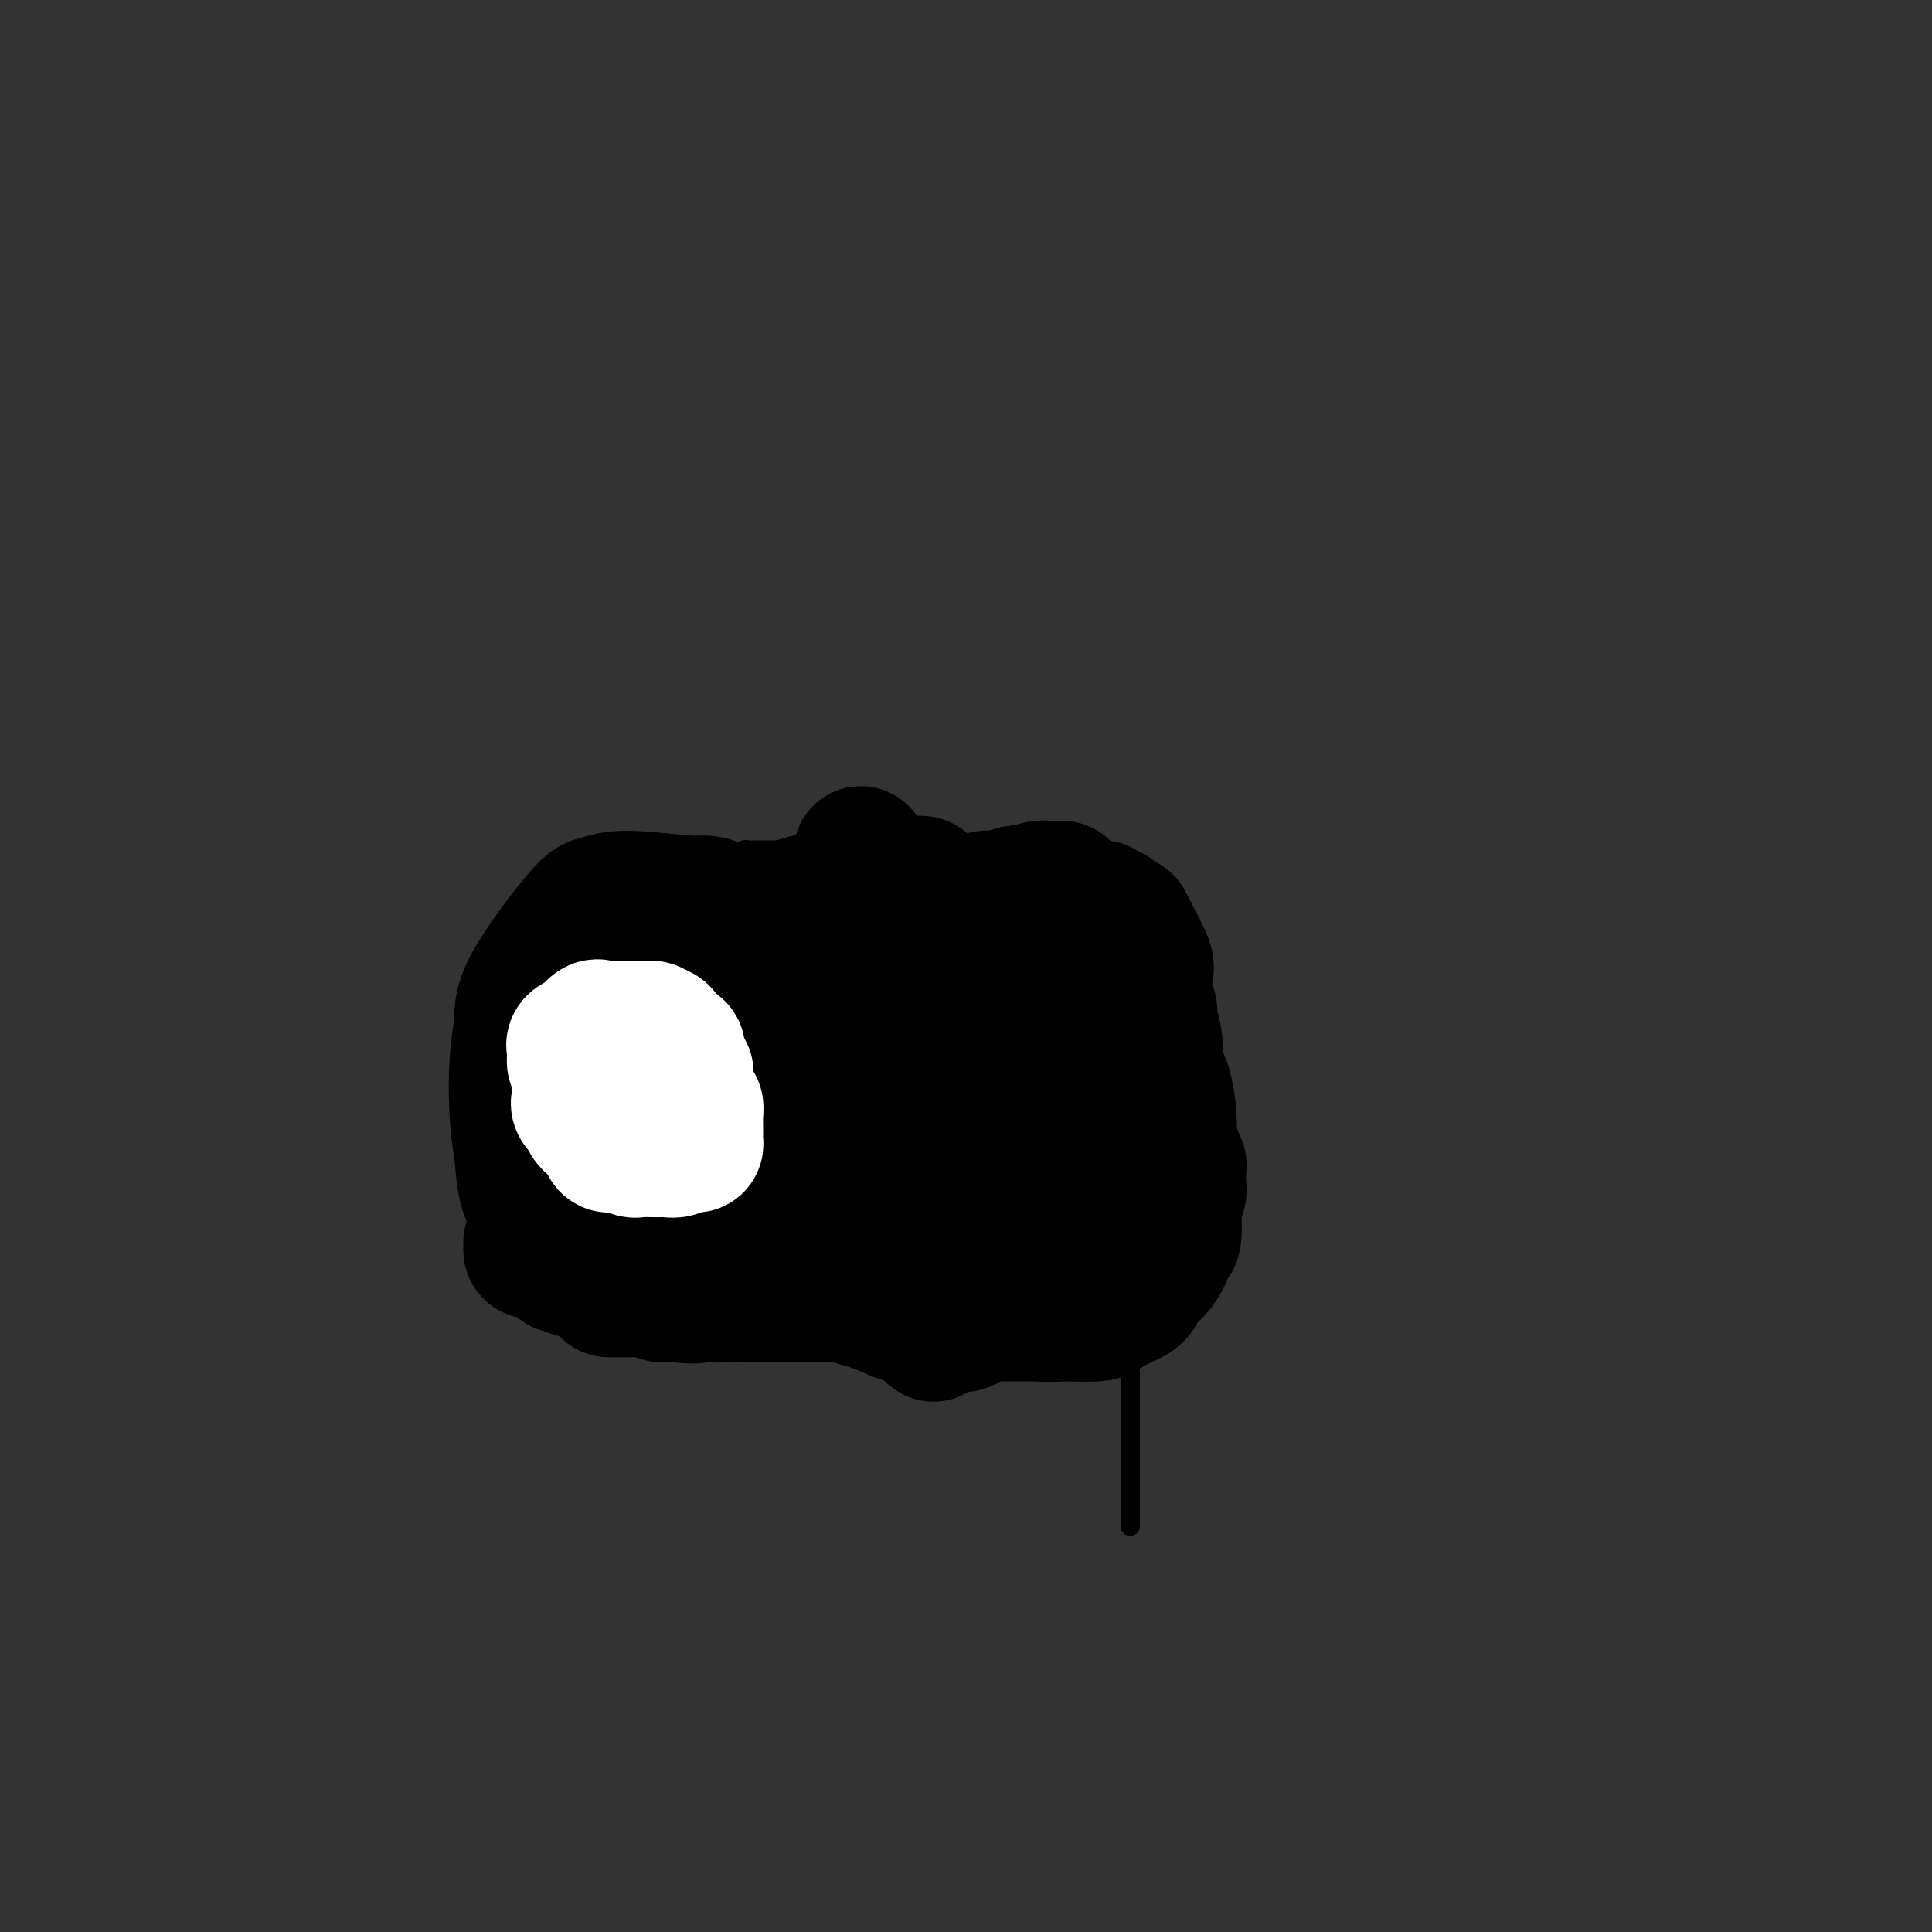 <svg viewBox='0 0 400 400' version='1.1' xmlns='http://www.w3.org/2000/svg' xmlns:xlink='http://www.w3.org/1999/xlink'><rect x="0" y="0" width="400" height="400" fill="#333333" stroke="none"/><g fill='none' stroke='#000000' stroke-width='4' stroke-linecap='round' stroke-linejoin='round'><path d='M109,208c0.000,-0.886 0.000,-1.771 0,-2c-0.000,-0.229 -0.000,0.199 0,0c0.000,-0.199 0.000,-1.024 0,-2c-0.000,-0.976 -0.000,-2.103 0,-3c0.000,-0.897 0.000,-1.563 0,-2c-0.000,-0.437 -0.000,-0.645 0,-1c0.000,-0.355 0.000,-0.856 0,-1c-0.000,-0.144 -0.000,0.068 0,0c0.000,-0.068 0.001,-0.415 0,-1c-0.001,-0.585 -0.003,-1.409 0,-2c0.003,-0.591 0.011,-0.948 0,-1c-0.011,-0.052 -0.043,0.202 0,0c0.043,-0.202 0.159,-0.859 0,-1c-0.159,-0.141 -0.592,0.236 0,-1c0.592,-1.236 2.210,-4.084 3,-5c0.790,-0.916 0.751,0.099 1,0c0.249,-0.099 0.785,-1.314 1,-2c0.215,-0.686 0.107,-0.843 0,-1'/><path d='M114,183c0.959,-1.174 0.856,-0.108 1,0c0.144,0.108 0.535,-0.742 1,-1c0.465,-0.258 1.003,0.075 1,0c-0.003,-0.075 -0.548,-0.560 0,-1c0.548,-0.440 2.188,-0.836 3,-1c0.812,-0.164 0.795,-0.097 1,0c0.205,0.097 0.633,0.222 1,0c0.367,-0.222 0.672,-0.792 1,-1c0.328,-0.208 0.678,-0.056 1,0c0.322,0.056 0.615,0.015 1,0c0.385,-0.015 0.862,-0.004 1,0c0.138,0.004 -0.064,0.001 0,0c0.064,-0.001 0.395,-0.000 1,0c0.605,0.000 1.486,0.000 2,0c0.514,-0.000 0.661,-0.000 1,0c0.339,0.000 0.869,0.000 1,0c0.131,-0.000 -0.137,-0.000 0,0c0.137,0.000 0.681,0.000 1,0c0.319,-0.000 0.414,-0.000 1,0c0.586,0.000 1.663,0.000 2,0c0.337,-0.000 -0.064,-0.000 0,0c0.064,0.000 0.595,0.000 1,0c0.405,-0.000 0.686,-0.000 1,0c0.314,0.000 0.661,0.000 1,0c0.339,-0.000 0.668,-0.000 1,0c0.332,0.000 0.666,0.000 1,0'/><path d='M140,179c2.582,-0.016 0.536,-0.057 0,0c-0.536,0.057 0.436,0.211 1,0c0.564,-0.211 0.719,-0.788 1,-1c0.281,-0.212 0.687,-0.061 1,0c0.313,0.061 0.532,0.030 1,0c0.468,-0.030 1.185,-0.061 2,0c0.815,0.061 1.727,0.212 2,0c0.273,-0.212 -0.095,-0.789 0,-1c0.095,-0.211 0.652,-0.055 1,0c0.348,0.055 0.489,0.011 1,0c0.511,-0.011 1.394,0.011 2,0c0.606,-0.011 0.936,-0.056 1,0c0.064,0.056 -0.136,0.211 0,0c0.136,-0.211 0.609,-0.789 1,-1c0.391,-0.211 0.700,-0.057 1,0c0.300,0.057 0.590,0.015 1,0c0.410,-0.015 0.941,-0.004 1,0c0.059,0.004 -0.353,0.001 0,0c0.353,-0.001 1.471,-0.000 2,0c0.529,0.000 0.470,0.000 1,0c0.530,-0.000 1.647,-0.000 2,0c0.353,0.000 -0.060,0.000 0,0c0.060,-0.000 0.593,-0.000 1,0c0.407,0.000 0.686,0.000 1,0c0.314,-0.000 0.661,-0.000 1,0c0.339,0.000 0.669,0.000 1,0'/><path d='M166,176c3.972,-0.464 0.903,-0.124 0,0c-0.903,0.124 0.361,0.033 1,0c0.639,-0.033 0.655,-0.009 1,0c0.345,0.009 1.020,0.002 2,0c0.980,-0.002 2.264,-0.001 3,0c0.736,0.001 0.925,0.000 1,0c0.075,-0.000 0.038,-0.000 0,0'/><path d='M174,176c-0.001,-0.446 -0.001,-0.893 0,-1c0.001,-0.107 0.004,0.125 0,0c-0.004,-0.125 -0.015,-0.607 0,-1c0.015,-0.393 0.056,-0.698 0,-1c-0.056,-0.302 -0.208,-0.603 0,-1c0.208,-0.397 0.777,-0.891 1,-1c0.223,-0.109 0.101,0.167 0,0c-0.101,-0.167 -0.181,-0.776 0,-1c0.181,-0.224 0.623,-0.064 1,0c0.377,0.064 0.688,0.032 1,0'/><path d='M177,170c0.646,-0.933 0.762,-0.265 1,0c0.238,0.265 0.600,0.127 1,0c0.400,-0.127 0.839,-0.242 1,0c0.161,0.242 0.043,0.843 0,1c-0.043,0.157 -0.012,-0.130 0,0c0.012,0.130 0.003,0.676 0,1c-0.003,0.324 -0.001,0.427 0,1c0.001,0.573 0.000,1.616 0,2c-0.000,0.384 -0.000,0.110 0,0c0.000,-0.110 0.000,-0.055 0,0'/><path d='M180,175c0.449,-0.083 0.898,-0.166 1,0c0.102,0.166 -0.142,0.581 0,1c0.142,0.419 0.672,0.843 1,1c0.328,0.157 0.455,0.046 1,0c0.545,-0.046 1.507,-0.026 2,0c0.493,0.026 0.517,0.060 1,0c0.483,-0.060 1.425,-0.212 2,0c0.575,0.212 0.783,0.789 1,1c0.217,0.211 0.443,0.057 1,0c0.557,-0.057 1.446,-0.015 2,0c0.554,0.015 0.774,0.004 1,0c0.226,-0.004 0.460,-0.001 1,0c0.540,0.001 1.388,0.000 2,0c0.612,-0.000 0.990,-0.000 1,0c0.010,0.000 -0.348,0.000 0,0c0.348,-0.000 1.403,-0.000 2,0c0.597,0.000 0.737,0.000 1,0c0.263,-0.000 0.648,-0.000 1,0c0.352,0.000 0.672,0.000 1,0c0.328,-0.000 0.665,-0.000 1,0c0.335,0.000 0.667,0.000 1,0'/><path d='M204,178c3.870,0.525 1.547,0.337 1,0c-0.547,-0.337 0.684,-0.822 1,-1c0.316,-0.178 -0.284,-0.048 0,0c0.284,0.048 1.450,0.013 2,0c0.550,-0.013 0.483,-0.003 1,0c0.517,0.003 1.620,0.001 2,0c0.380,-0.001 0.039,0.000 0,0c-0.039,-0.000 0.226,-0.001 1,0c0.774,0.001 2.059,0.004 3,0c0.941,-0.004 1.539,-0.016 2,0c0.461,0.016 0.786,0.060 1,0c0.214,-0.060 0.316,-0.222 1,0c0.684,0.222 1.951,0.830 3,1c1.049,0.170 1.882,-0.098 3,0c1.118,0.098 2.522,0.561 3,1c0.478,0.439 0.030,0.853 0,1c-0.030,0.147 0.356,0.025 1,0c0.644,-0.025 1.544,0.045 2,0c0.456,-0.045 0.469,-0.204 1,0c0.531,0.204 1.580,0.773 2,1c0.420,0.227 0.210,0.114 0,0'/><path d='M234,181c0.000,0.000 0.000,135.000 0,135'/><path d='M108,208c0.000,1.036 0.000,2.071 0,3c0.000,0.929 0.000,1.750 0,3c-0.000,1.250 0.000,2.927 0,4c0.000,1.073 0.000,1.542 0,2c0.000,0.458 0.000,0.903 0,2c0.000,1.097 0.000,2.844 0,4c0.000,1.156 0.000,1.720 0,2c0.000,0.280 0.000,0.274 0,1c0.000,0.726 0.000,2.183 0,3c0.000,0.817 0.000,0.992 0,1c0.000,0.008 0.000,-0.153 0,0c0.000,0.153 0.000,0.618 0,1c-0.000,0.382 -0.000,0.681 0,1c0.000,0.319 0.000,0.660 0,1'/><path d='M108,236c-0.000,4.466 -0.000,1.630 0,1c0.000,-0.630 0.000,0.944 0,2c-0.000,1.056 -0.000,1.592 0,2c0.000,0.408 0.001,0.688 0,1c-0.001,0.312 -0.004,0.658 0,1c0.004,0.342 0.015,0.682 0,1c-0.015,0.318 -0.057,0.613 0,1c0.057,0.387 0.211,0.864 0,1c-0.211,0.136 -0.788,-0.070 -1,0c-0.212,0.070 -0.058,0.415 0,1c0.058,0.585 0.019,1.410 0,2c-0.019,0.590 -0.020,0.945 0,1c0.020,0.055 0.061,-0.192 0,0c-0.061,0.192 -0.224,0.822 0,1c0.224,0.178 0.833,-0.096 1,0c0.167,0.096 -0.110,0.562 0,1c0.110,0.438 0.607,0.849 1,1c0.393,0.151 0.684,0.043 1,0c0.316,-0.043 0.658,-0.022 1,0'/><path d='M111,253c0.794,0.785 0.777,0.746 1,1c0.223,0.254 0.684,0.799 1,1c0.316,0.201 0.488,0.058 1,0c0.512,-0.058 1.366,-0.029 2,0c0.634,0.029 1.048,0.059 1,0c-0.048,-0.059 -0.557,-0.205 0,0c0.557,0.205 2.182,0.763 3,1c0.818,0.237 0.829,0.155 1,0c0.171,-0.155 0.501,-0.381 1,0c0.499,0.381 1.168,1.371 2,2c0.832,0.629 1.827,0.899 3,1c1.173,0.101 2.523,0.034 3,0c0.477,-0.034 0.082,-0.036 1,1c0.918,1.036 3.148,3.111 5,4c1.852,0.889 3.326,0.592 4,1c0.674,0.408 0.547,1.522 1,2c0.453,0.478 1.487,0.322 3,1c1.513,0.678 3.504,2.191 5,3c1.496,0.809 2.498,0.915 3,1c0.502,0.085 0.504,0.148 2,1c1.496,0.852 4.487,2.494 6,3c1.513,0.506 1.549,-0.125 2,0c0.451,0.125 1.318,1.004 4,2c2.682,0.996 7.177,2.109 10,3c2.823,0.891 3.972,1.559 5,2c1.028,0.441 1.935,0.654 3,1c1.065,0.346 2.287,0.824 3,1c0.713,0.176 0.918,0.050 1,0c0.082,-0.050 0.041,-0.025 0,0'/><path d='M230,268c-1.670,0.001 -3.340,0.001 -6,0c-2.660,-0.001 -6.311,-0.004 -9,0c-2.689,0.004 -4.416,0.015 -10,0c-5.584,-0.015 -15.025,-0.057 -20,0c-4.975,0.057 -5.484,0.212 -7,0c-1.516,-0.212 -4.040,-0.791 -7,-1c-2.960,-0.209 -6.354,-0.049 -8,0c-1.646,0.049 -1.542,-0.013 -2,0c-0.458,0.013 -1.478,0.102 -3,0c-1.522,-0.102 -3.545,-0.394 -5,-1c-1.455,-0.606 -2.340,-1.524 -3,-2c-0.660,-0.476 -1.094,-0.508 -2,-1c-0.906,-0.492 -2.284,-1.442 -3,-2c-0.716,-0.558 -0.769,-0.724 -1,-1c-0.231,-0.276 -0.639,-0.662 -1,-1c-0.361,-0.338 -0.674,-0.626 -1,-1c-0.326,-0.374 -0.665,-0.832 -1,-1c-0.335,-0.168 -0.667,-0.045 -1,0c-0.333,0.045 -0.667,0.012 -1,0c-0.333,-0.012 -0.667,-0.003 -1,0c-0.333,0.003 -0.667,0.002 -1,0'/><path d='M137,257c-3.411,-1.773 -1.437,-1.207 -1,-1c0.437,0.207 -0.661,0.054 -1,0c-0.339,-0.054 0.083,-0.011 0,0c-0.083,0.011 -0.670,-0.011 -1,0c-0.330,0.011 -0.403,0.056 -1,0c-0.597,-0.056 -1.718,-0.211 -2,0c-0.282,0.211 0.274,0.789 0,1c-0.274,0.211 -1.379,0.057 -2,0c-0.621,-0.057 -0.759,-0.015 -1,0c-0.241,0.015 -0.587,0.004 -1,0c-0.413,-0.004 -0.894,-0.001 -1,0c-0.106,0.001 0.164,0.000 0,0c-0.164,-0.000 -0.761,-0.000 -1,0c-0.239,0.000 -0.119,0.000 0,0'/><path d='M120,219c0.309,-0.640 0.618,-1.280 1,-2c0.382,-0.720 0.836,-1.519 1,-2c0.164,-0.481 0.036,-0.643 0,-1c-0.036,-0.357 0.018,-0.909 0,-1c-0.018,-0.091 -0.110,0.278 0,0c0.110,-0.278 0.421,-1.203 1,-2c0.579,-0.797 1.425,-1.466 2,-2c0.575,-0.534 0.880,-0.931 1,-1c0.120,-0.069 0.056,0.192 0,0c-0.056,-0.192 -0.103,-0.836 0,-1c0.103,-0.164 0.357,0.152 1,0c0.643,-0.152 1.674,-0.773 2,-1c0.326,-0.227 -0.054,-0.061 0,0c0.054,0.061 0.540,0.016 1,0c0.460,-0.016 0.893,-0.004 1,0c0.107,0.004 -0.112,0.001 0,0c0.112,-0.001 0.556,-0.001 1,0'/><path d='M132,206c1.576,-0.773 1.018,-0.207 1,0c-0.018,0.207 0.506,0.055 1,0c0.494,-0.055 0.958,-0.015 1,0c0.042,0.015 -0.339,0.003 0,0c0.339,-0.003 1.396,0.002 2,0c0.604,-0.002 0.754,-0.012 1,0c0.246,0.012 0.587,0.045 1,0c0.413,-0.045 0.898,-0.167 1,0c0.102,0.167 -0.179,0.622 0,1c0.179,0.378 0.819,0.678 1,1c0.181,0.322 -0.096,0.668 0,1c0.096,0.332 0.565,0.652 1,1c0.435,0.348 0.834,0.723 1,1c0.166,0.277 0.097,0.454 0,1c-0.097,0.546 -0.222,1.459 0,2c0.222,0.541 0.792,0.708 1,1c0.208,0.292 0.056,0.707 0,1c-0.056,0.293 -0.015,0.463 0,1c0.015,0.537 0.004,1.440 0,2c-0.004,0.560 -0.000,0.776 0,1c0.000,0.224 -0.003,0.455 0,1c0.003,0.545 0.012,1.403 0,2c-0.012,0.597 -0.044,0.935 0,1c0.044,0.065 0.166,-0.141 0,0c-0.166,0.141 -0.619,0.629 -1,1c-0.381,0.371 -0.690,0.625 -1,1c-0.310,0.375 -0.622,0.870 -1,1c-0.378,0.130 -0.822,-0.106 -1,0c-0.178,0.106 -0.089,0.553 0,1'/><path d='M140,228c-1.250,1.000 -2.377,1.000 -3,1c-0.623,0.000 -0.744,0.000 -1,0c-0.256,-0.000 -0.647,-0.000 -1,0c-0.353,0.000 -0.669,0.000 -1,0c-0.331,-0.000 -0.679,-0.000 -1,0c-0.321,0.000 -0.616,0.001 -1,0c-0.384,-0.001 -0.857,-0.004 -1,0c-0.143,0.004 0.045,0.015 0,0c-0.045,-0.015 -0.324,-0.056 -1,0c-0.676,0.056 -1.750,0.209 -2,0c-0.250,-0.209 0.323,-0.780 0,-1c-0.323,-0.220 -1.540,-0.087 -2,0c-0.460,0.087 -0.161,0.129 0,0c0.161,-0.129 0.183,-0.430 0,-1c-0.183,-0.570 -0.571,-1.410 -1,-2c-0.429,-0.590 -0.900,-0.932 -1,-1c-0.100,-0.068 0.169,0.137 0,0c-0.169,-0.137 -0.777,-0.615 -1,-1c-0.223,-0.385 -0.060,-0.677 0,-1c0.060,-0.323 0.016,-0.678 0,-1c-0.016,-0.322 -0.004,-0.612 0,-1c0.004,-0.388 0.001,-0.874 0,-1c-0.001,-0.126 -0.000,0.107 0,0c0.000,-0.107 0.000,-0.553 0,-1'/><path d='M123,218c-0.833,-1.940 -0.415,-1.289 0,-1c0.415,0.289 0.828,0.217 1,0c0.172,-0.217 0.103,-0.579 0,-1c-0.103,-0.421 -0.239,-0.900 0,-1c0.239,-0.100 0.851,0.181 1,0c0.149,-0.181 -0.167,-0.823 0,-1c0.167,-0.177 0.818,0.110 1,0c0.182,-0.110 -0.106,-0.618 0,-1c0.106,-0.382 0.606,-0.638 1,-1c0.394,-0.362 0.683,-0.829 1,-1c0.317,-0.171 0.662,-0.046 1,0c0.338,0.046 0.668,0.012 1,0c0.332,-0.012 0.667,-0.003 1,0c0.333,0.003 0.663,0.001 1,0c0.337,-0.001 0.682,-0.000 1,0c0.318,0.000 0.611,0.000 1,0c0.389,-0.000 0.874,-0.000 1,0c0.126,0.000 -0.107,0.000 0,0c0.107,-0.000 0.553,-0.000 1,0'/><path d='M136,211c1.178,0.012 0.124,0.040 0,0c-0.124,-0.040 0.684,-0.150 1,0c0.316,0.150 0.140,0.561 0,1c-0.140,0.439 -0.244,0.906 0,1c0.244,0.094 0.836,-0.186 1,0c0.164,0.186 -0.100,0.837 0,1c0.100,0.163 0.563,-0.164 1,0c0.437,0.164 0.850,0.817 1,1c0.150,0.183 0.039,-0.105 0,0c-0.039,0.105 -0.007,0.602 0,1c0.007,0.398 -0.012,0.698 0,1c0.012,0.302 0.056,0.605 0,1c-0.056,0.395 -0.210,0.880 0,1c0.210,0.120 0.784,-0.127 1,0c0.216,0.127 0.074,0.626 0,1c-0.074,0.374 -0.080,0.621 0,1c0.080,0.379 0.246,0.890 0,1c-0.246,0.110 -0.906,-0.180 -1,0c-0.094,0.180 0.377,0.832 0,1c-0.377,0.168 -1.601,-0.147 -2,0c-0.399,0.147 0.029,0.756 0,1c-0.029,0.244 -0.514,0.122 -1,0'/><path d='M137,224c-1.081,0.464 -1.782,0.124 -2,0c-0.218,-0.124 0.048,-0.033 0,0c-0.048,0.033 -0.408,0.009 -1,0c-0.592,-0.009 -1.415,-0.003 -2,0c-0.585,0.003 -0.931,0.002 -1,0c-0.069,-0.002 0.140,-0.003 0,0c-0.140,0.003 -0.630,0.012 -1,0c-0.370,-0.012 -0.621,-0.045 -1,0c-0.379,0.045 -0.886,0.167 -1,0c-0.114,-0.167 0.166,-0.623 0,-1c-0.166,-0.377 -0.776,-0.674 -1,-1c-0.224,-0.326 -0.060,-0.683 0,-1c0.060,-0.317 0.016,-0.596 0,-1c-0.016,-0.404 -0.004,-0.933 0,-1c0.004,-0.067 0.001,0.328 0,0c-0.001,-0.328 -0.000,-1.379 0,-2c0.000,-0.621 0.000,-0.810 0,-1'/><path d='M127,216c0.023,-1.177 0.580,-0.119 1,0c0.420,0.119 0.704,-0.700 1,-1c0.296,-0.300 0.604,-0.080 1,0c0.396,0.080 0.879,0.022 1,0c0.121,-0.022 -0.122,-0.007 0,0c0.122,0.007 0.607,0.006 1,0c0.393,-0.006 0.694,-0.016 1,0c0.306,0.016 0.618,0.060 1,0c0.382,-0.060 0.834,-0.223 1,0c0.166,0.223 0.044,0.833 0,1c-0.044,0.167 -0.012,-0.109 0,0c0.012,0.109 0.003,0.603 0,1c-0.003,0.397 -0.002,0.699 0,1'/><path d='M135,218c1.238,0.549 0.332,0.920 0,1c-0.332,0.080 -0.089,-0.133 0,0c0.089,0.133 0.025,0.610 0,1c-0.025,0.390 -0.009,0.693 0,1c0.009,0.307 0.013,0.617 0,1c-0.013,0.383 -0.041,0.838 0,1c0.041,0.162 0.152,0.029 0,0c-0.152,-0.029 -0.566,0.045 -1,0c-0.434,-0.045 -0.886,-0.208 -1,0c-0.114,0.208 0.110,0.788 0,1c-0.110,0.212 -0.555,0.057 -1,0c-0.445,-0.057 -0.889,-0.015 -1,0c-0.111,0.015 0.111,0.004 0,0c-0.111,-0.004 -0.556,-0.002 -1,0'/><path d='M130,224c-1.016,0.992 -1.057,0.473 -1,0c0.057,-0.473 0.211,-0.900 0,-1c-0.211,-0.100 -0.789,0.127 -1,0c-0.211,-0.127 -0.057,-0.608 0,-1c0.057,-0.392 0.015,-0.697 0,-1c-0.015,-0.303 -0.004,-0.606 0,-1c0.004,-0.394 0.001,-0.879 0,-1c-0.001,-0.121 -0.000,0.123 0,0c0.000,-0.123 0.001,-0.614 0,-1c-0.001,-0.386 -0.002,-0.667 0,-1c0.002,-0.333 0.006,-0.719 0,-1c-0.006,-0.281 -0.022,-0.457 0,-1c0.022,-0.543 0.083,-1.454 0,-2c-0.083,-0.546 -0.309,-0.727 0,-1c0.309,-0.273 1.155,-0.636 2,-1'/><path d='M130,211c-0.060,-2.027 -0.209,-0.596 0,0c0.209,0.596 0.777,0.356 1,0c0.223,-0.356 0.101,-0.827 0,-1c-0.101,-0.173 -0.181,-0.046 0,0c0.181,0.046 0.622,0.012 1,0c0.378,-0.012 0.692,-0.003 1,0c0.308,0.003 0.608,0.001 1,0c0.392,-0.001 0.875,-0.000 1,0c0.125,0.000 -0.107,0.000 0,0c0.107,-0.000 0.554,-0.000 1,0'/><path d='M136,210c1.172,-0.219 1.102,-0.266 1,0c-0.102,0.266 -0.238,0.844 0,1c0.238,0.156 0.848,-0.112 1,0c0.152,0.112 -0.156,0.604 0,1c0.156,0.396 0.774,0.698 1,1c0.226,0.302 0.061,0.606 0,1c-0.061,0.394 -0.016,0.879 0,1c0.016,0.121 0.004,-0.122 0,0c-0.004,0.122 -0.001,0.610 0,1c0.001,0.390 0.000,0.682 0,1c-0.000,0.318 -0.000,0.662 0,1c0.000,0.338 0.000,0.669 0,1'/><path d='M139,219c0.469,1.349 0.141,0.221 0,0c-0.141,-0.221 -0.094,0.465 0,1c0.094,0.535 0.236,0.918 0,1c-0.236,0.082 -0.851,-0.136 -1,0c-0.149,0.136 0.166,0.625 0,1c-0.166,0.375 -0.814,0.637 -1,1c-0.186,0.363 0.090,0.828 0,1c-0.090,0.172 -0.545,0.050 -1,0c-0.455,-0.050 -0.909,-0.027 -1,0c-0.091,0.027 0.183,0.060 0,0c-0.183,-0.060 -0.823,-0.212 -1,0c-0.177,0.212 0.107,0.789 0,1c-0.107,0.211 -0.606,0.057 -1,0c-0.394,-0.057 -0.684,-0.016 -1,0c-0.316,0.016 -0.658,0.008 -1,0'/><path d='M131,225c-1.190,0.929 -0.165,0.250 0,0c0.165,-0.250 -0.529,-0.071 -1,0c-0.471,0.071 -0.719,0.033 -1,0c-0.281,-0.033 -0.596,-0.062 -1,0c-0.404,0.062 -0.897,0.213 -1,0c-0.103,-0.213 0.184,-0.792 0,-1c-0.184,-0.208 -0.838,-0.045 -1,0c-0.162,0.045 0.167,-0.030 0,0c-0.167,0.030 -0.829,0.163 -1,0c-0.171,-0.163 0.150,-0.622 0,-1c-0.150,-0.378 -0.772,-0.675 -1,-1c-0.228,-0.325 -0.061,-0.677 0,-1c0.061,-0.323 0.017,-0.616 0,-1c-0.017,-0.384 -0.007,-0.860 0,-1c0.007,-0.140 0.012,0.055 0,0c-0.012,-0.055 -0.042,-0.361 0,-1c0.042,-0.639 0.155,-1.611 0,-2c-0.155,-0.389 -0.577,-0.194 -1,0'/><path d='M123,216c-0.536,-1.287 -0.876,-0.504 -1,0c-0.124,0.504 -0.033,0.730 0,1c0.033,0.270 0.009,0.583 0,1c-0.009,0.417 -0.002,0.938 0,1c0.002,0.062 0.001,-0.333 0,0c-0.001,0.333 -0.000,1.396 0,2c0.000,0.604 0.000,0.750 0,1c-0.000,0.250 -0.000,0.606 0,1c0.000,0.394 0.000,0.827 0,1c-0.000,0.173 -0.000,0.087 0,0'/><path d='M122,224c-0.202,1.233 -0.208,0.316 0,0c0.208,-0.316 0.629,-0.032 1,0c0.371,0.032 0.691,-0.188 1,0c0.309,0.188 0.608,0.782 1,1c0.392,0.218 0.879,0.058 1,0c0.121,-0.058 -0.122,-0.016 0,0c0.122,0.016 0.611,0.004 1,0c0.389,-0.004 0.678,-0.001 1,0c0.322,0.001 0.678,0.000 1,0c0.322,-0.000 0.611,0.001 1,0c0.389,-0.001 0.877,-0.004 1,0c0.123,0.004 -0.121,0.015 0,0c0.121,-0.015 0.606,-0.057 1,0c0.394,0.057 0.697,0.211 1,0c0.303,-0.211 0.607,-0.789 1,-1c0.393,-0.211 0.876,-0.057 1,0c0.124,0.057 -0.111,0.015 0,0c0.111,-0.015 0.568,-0.004 1,0c0.432,0.004 0.838,0.001 1,0c0.162,-0.001 0.081,-0.001 0,0'/></g>
<g fill='none' stroke='#6D6E70' stroke-width='4' stroke-linecap='round' stroke-linejoin='round'><path d='M119,231c-0.309,-0.356 -0.619,-0.711 -1,-1c-0.381,-0.289 -0.834,-0.510 -1,-1c-0.166,-0.490 -0.044,-1.248 0,-2c0.044,-0.752 0.012,-1.497 0,-2c-0.012,-0.503 -0.003,-0.764 0,-1c0.003,-0.236 0.001,-0.447 0,-1c-0.001,-0.553 -0.001,-1.449 0,-2c0.001,-0.551 0.002,-0.757 0,-1c-0.002,-0.243 -0.008,-0.524 0,-1c0.008,-0.476 0.030,-1.147 0,-2c-0.030,-0.853 -0.111,-1.890 0,-2c0.111,-0.110 0.416,0.705 1,0c0.584,-0.705 1.447,-2.930 2,-4c0.553,-1.070 0.794,-0.986 1,-1c0.206,-0.014 0.375,-0.128 1,-1c0.625,-0.872 1.707,-2.504 2,-3c0.293,-0.496 -0.202,0.144 0,0c0.202,-0.144 1.101,-1.072 2,-2'/><path d='M126,204c1.374,-1.968 0.307,-0.386 0,0c-0.307,0.386 0.144,-0.422 1,-1c0.856,-0.578 2.117,-0.925 3,-1c0.883,-0.075 1.388,0.124 2,0c0.612,-0.124 1.333,-0.569 2,-1c0.667,-0.431 1.281,-0.848 2,-1c0.719,-0.152 1.542,-0.038 2,0c0.458,0.038 0.552,-0.001 1,0c0.448,0.001 1.251,0.042 2,0c0.749,-0.042 1.444,-0.166 2,0c0.556,0.166 0.974,0.624 1,1c0.026,0.376 -0.340,0.671 0,1c0.340,0.329 1.387,0.693 2,1c0.613,0.307 0.791,0.557 1,1c0.209,0.443 0.447,1.077 1,2c0.553,0.923 1.420,2.134 2,3c0.580,0.866 0.873,1.388 1,2c0.127,0.612 0.086,1.312 0,2c-0.086,0.688 -0.219,1.362 0,2c0.219,0.638 0.790,1.241 1,2c0.210,0.759 0.058,1.675 0,2c-0.058,0.325 -0.022,0.059 0,1c0.022,0.941 0.031,3.090 0,4c-0.031,0.910 -0.102,0.583 0,1c0.102,0.417 0.378,1.579 0,3c-0.378,1.421 -1.409,3.102 -2,4c-0.591,0.898 -0.741,1.014 -1,1c-0.259,-0.014 -0.626,-0.158 -1,0c-0.374,0.158 -0.755,0.620 -1,1c-0.245,0.380 -0.356,0.680 -1,1c-0.644,0.320 -1.822,0.660 -3,1'/><path d='M143,236c-1.825,1.464 -1.887,1.125 -2,1c-0.113,-0.125 -0.275,-0.036 -1,0c-0.725,0.036 -2.012,0.021 -3,0c-0.988,-0.021 -1.677,-0.046 -2,0c-0.323,0.046 -0.279,0.163 -1,0c-0.721,-0.163 -2.205,-0.604 -3,-1c-0.795,-0.396 -0.899,-0.745 -1,-1c-0.101,-0.255 -0.198,-0.417 -1,-1c-0.802,-0.583 -2.309,-1.587 -3,-2c-0.691,-0.413 -0.567,-0.233 -1,-1c-0.433,-0.767 -1.422,-2.479 -2,-3c-0.578,-0.521 -0.746,0.150 -1,0c-0.254,-0.150 -0.594,-1.123 -1,-2c-0.406,-0.877 -0.879,-1.660 -1,-2c-0.121,-0.340 0.111,-0.237 0,0c-0.111,0.237 -0.566,0.608 -1,0c-0.434,-0.608 -0.848,-2.194 -1,-3c-0.152,-0.806 -0.041,-0.831 0,-1c0.041,-0.169 0.011,-0.483 0,-1c-0.011,-0.517 -0.003,-1.239 0,-2c0.003,-0.761 0.003,-1.563 0,-2c-0.003,-0.437 -0.008,-0.511 0,-1c0.008,-0.489 0.029,-1.394 0,-2c-0.029,-0.606 -0.110,-0.911 0,-1c0.110,-0.089 0.410,0.040 1,-1c0.590,-1.040 1.470,-3.248 2,-4c0.530,-0.752 0.709,-0.047 1,0c0.291,0.047 0.694,-0.564 1,-1c0.306,-0.436 0.516,-0.696 1,-1c0.484,-0.304 1.242,-0.652 2,-1'/><path d='M126,203c1.206,-1.238 0.222,-0.332 0,0c-0.222,0.332 0.317,0.089 1,0c0.683,-0.089 1.510,-0.023 2,0c0.490,0.023 0.642,0.005 1,0c0.358,-0.005 0.923,0.005 1,0c0.077,-0.005 -0.334,-0.025 0,0c0.334,0.025 1.412,0.096 2,0c0.588,-0.096 0.687,-0.359 1,0c0.313,0.359 0.840,1.339 1,2c0.160,0.661 -0.045,1.003 0,1c0.045,-0.003 0.342,-0.352 1,0c0.658,0.352 1.679,1.404 2,2c0.321,0.596 -0.058,0.737 0,1c0.058,0.263 0.555,0.648 1,1c0.445,0.352 0.840,0.672 1,1c0.160,0.328 0.084,0.664 0,1c-0.084,0.336 -0.176,0.671 0,1c0.176,0.329 0.620,0.651 1,1c0.380,0.349 0.697,0.726 1,1c0.303,0.274 0.593,0.444 1,1c0.407,0.556 0.932,1.498 1,2c0.068,0.502 -0.322,0.565 0,1c0.322,0.435 1.354,1.241 2,2c0.646,0.759 0.905,1.472 1,2c0.095,0.528 0.026,0.873 0,1c-0.026,0.127 -0.007,0.036 0,0c0.007,-0.036 0.004,-0.018 0,0'/><path d='M147,224c1.944,3.103 -0.196,0.359 -1,-1c-0.804,-1.359 -0.272,-1.333 0,-2c0.272,-0.667 0.283,-2.025 0,-3c-0.283,-0.975 -0.859,-1.566 -1,-2c-0.141,-0.434 0.152,-0.712 0,-1c-0.152,-0.288 -0.749,-0.588 -1,-1c-0.251,-0.412 -0.157,-0.936 0,-1c0.157,-0.064 0.377,0.333 0,0c-0.377,-0.333 -1.352,-1.395 -2,-2c-0.648,-0.605 -0.970,-0.752 -1,-1c-0.030,-0.248 0.233,-0.596 0,-1c-0.233,-0.404 -0.963,-0.865 -1,-1c-0.037,-0.135 0.620,0.055 1,0c0.380,-0.055 0.483,-0.356 1,0c0.517,0.356 1.446,1.368 2,2c0.554,0.632 0.731,0.885 1,1c0.269,0.115 0.629,0.093 1,0c0.371,-0.093 0.754,-0.256 1,0c0.246,0.256 0.356,0.930 0,1c-0.356,0.070 -1.178,-0.465 -2,-1'/><path d='M145,211c0.349,-0.371 -1.279,-2.800 -2,-4c-0.721,-1.200 -0.534,-1.171 -1,-1c-0.466,0.171 -1.586,0.483 -2,0c-0.414,-0.483 -0.123,-1.763 0,-2c0.123,-0.237 0.079,0.567 0,1c-0.079,0.433 -0.194,0.495 0,1c0.194,0.505 0.696,1.454 1,2c0.304,0.546 0.409,0.690 1,1c0.591,0.310 1.669,0.787 2,1c0.331,0.213 -0.086,0.162 -1,0c-0.914,-0.162 -2.327,-0.436 -3,-1c-0.673,-0.564 -0.607,-1.419 -1,-2c-0.393,-0.581 -1.245,-0.887 -2,-1c-0.755,-0.113 -1.412,-0.031 -2,0c-0.588,0.031 -1.108,0.011 -1,0c0.108,-0.011 0.843,-0.013 1,0c0.157,0.013 -0.266,0.042 0,0c0.266,-0.042 1.219,-0.155 2,0c0.781,0.155 1.391,0.577 2,1'/><path d='M139,207c0.736,0.333 0.576,0.667 1,1c0.424,0.333 1.433,0.667 2,1c0.567,0.333 0.691,0.667 1,1c0.309,0.333 0.804,0.666 1,1c0.196,0.334 0.094,0.670 0,1c-0.094,0.330 -0.179,0.656 0,1c0.179,0.344 0.622,0.708 1,1c0.378,0.292 0.689,0.514 1,1c0.311,0.486 0.620,1.237 1,2c0.380,0.763 0.831,1.538 1,2c0.169,0.462 0.057,0.610 0,1c-0.057,0.390 -0.058,1.020 0,1c0.058,-0.020 0.174,-0.691 0,1c-0.174,1.691 -0.639,5.744 -1,8c-0.361,2.256 -0.619,2.713 -1,3c-0.381,0.287 -0.886,0.402 -1,1c-0.114,0.598 0.164,1.680 0,2c-0.164,0.320 -0.769,-0.122 -1,0c-0.231,0.122 -0.089,0.806 0,1c0.089,0.194 0.124,-0.103 0,0c-0.124,0.103 -0.407,0.606 -1,1c-0.593,0.394 -1.496,0.680 -2,1c-0.504,0.320 -0.609,0.675 -1,1c-0.391,0.325 -1.067,0.621 -2,1c-0.933,0.379 -2.123,0.842 -3,1c-0.877,0.158 -1.441,0.011 -2,0c-0.559,-0.011 -1.112,0.112 -2,0c-0.888,-0.112 -2.111,-0.461 -3,-1c-0.889,-0.539 -1.445,-1.270 -2,-2'/><path d='M126,239c-1.670,-0.734 -1.343,-1.071 -2,-2c-0.657,-0.929 -2.296,-2.452 -3,-4c-0.704,-1.548 -0.473,-3.120 -1,-4c-0.527,-0.880 -1.813,-1.066 -3,-2c-1.187,-0.934 -2.274,-2.614 -3,-4c-0.726,-1.386 -1.092,-2.478 -1,-3c0.092,-0.522 0.641,-0.473 0,-2c-0.641,-1.527 -2.473,-4.630 -3,-6c-0.527,-1.370 0.251,-1.008 0,-2c-0.251,-0.992 -1.532,-3.339 -2,-5c-0.468,-1.661 -0.122,-2.636 0,-3c0.122,-0.364 0.021,-0.115 0,-1c-0.021,-0.885 0.040,-2.902 0,-4c-0.040,-1.098 -0.180,-1.276 0,-3c0.180,-1.724 0.679,-4.995 1,-7c0.321,-2.005 0.462,-2.744 1,-3c0.538,-0.256 1.472,-0.030 2,0c0.528,0.030 0.648,-0.136 1,-1c0.352,-0.864 0.934,-2.427 2,-3c1.066,-0.573 2.615,-0.155 4,0c1.385,0.155 2.606,0.047 3,0c0.394,-0.047 -0.037,-0.033 1,0c1.037,0.033 3.544,0.084 5,0c1.456,-0.084 1.860,-0.305 2,0c0.140,0.305 0.015,1.134 1,2c0.985,0.866 3.078,1.768 4,2c0.922,0.232 0.671,-0.207 1,0c0.329,0.207 1.237,1.059 2,2c0.763,0.941 1.382,1.970 2,3'/><path d='M140,189c2.217,1.318 1.761,0.112 2,0c0.239,-0.112 1.174,0.869 2,2c0.826,1.131 1.542,2.410 2,3c0.458,0.590 0.659,0.490 1,1c0.341,0.510 0.824,1.630 1,2c0.176,0.370 0.047,-0.009 0,0c-0.047,0.009 -0.011,0.407 0,1c0.011,0.593 -0.004,1.382 0,2c0.004,0.618 0.025,1.067 0,1c-0.025,-0.067 -0.097,-0.648 0,-1c0.097,-0.352 0.361,-0.476 0,-1c-0.361,-0.524 -1.348,-1.450 -2,-2c-0.652,-0.550 -0.970,-0.725 -1,-1c-0.030,-0.275 0.226,-0.651 0,-1c-0.226,-0.349 -0.935,-0.672 -1,-1c-0.065,-0.328 0.513,-0.662 0,-1c-0.513,-0.338 -2.116,-0.679 -3,-1c-0.884,-0.321 -1.049,-0.622 -1,-1c0.049,-0.378 0.312,-0.833 0,-1c-0.312,-0.167 -1.201,-0.045 -2,0c-0.799,0.045 -1.510,0.015 -2,0c-0.490,-0.015 -0.760,-0.014 -1,0c-0.240,0.014 -0.449,0.042 -1,0c-0.551,-0.042 -1.443,-0.155 -2,0c-0.557,0.155 -0.778,0.577 -1,1'/><path d='M131,191c-1.022,0.104 -0.078,-0.136 0,0c0.078,0.136 -0.711,0.648 -1,1c-0.289,0.352 -0.079,0.543 0,1c0.079,0.457 0.028,1.181 0,2c-0.028,0.819 -0.034,1.734 0,2c0.034,0.266 0.108,-0.119 0,0c-0.108,0.119 -0.397,0.740 0,1c0.397,0.260 1.480,0.158 2,0c0.520,-0.158 0.478,-0.372 1,-1c0.522,-0.628 1.607,-1.669 2,-2c0.393,-0.331 0.095,0.047 0,0c-0.095,-0.047 0.015,-0.520 0,-1c-0.015,-0.480 -0.154,-0.966 0,-1c0.154,-0.034 0.602,0.386 0,0c-0.602,-0.386 -2.252,-1.578 -3,-2c-0.748,-0.422 -0.592,-0.075 -1,0c-0.408,0.075 -1.380,-0.123 -2,0c-0.620,0.123 -0.887,0.565 -1,1c-0.113,0.435 -0.072,0.862 0,1c0.072,0.138 0.174,-0.015 0,0c-0.174,0.015 -0.624,0.196 0,1c0.624,0.804 2.321,2.230 3,3c0.679,0.770 0.339,0.885 0,1'/><path d='M131,198c0.475,1.068 0.663,0.237 1,0c0.337,-0.237 0.823,0.119 1,0c0.177,-0.119 0.044,-0.714 0,-1c-0.044,-0.286 0.000,-0.262 0,-1c-0.000,-0.738 -0.045,-2.237 0,-3c0.045,-0.763 0.180,-0.788 -1,-2c-1.180,-1.212 -3.674,-3.611 -5,-5c-1.326,-1.389 -1.482,-1.770 -2,-2c-0.518,-0.230 -1.396,-0.311 -3,0c-1.604,0.311 -3.932,1.015 -5,2c-1.068,0.985 -0.875,2.252 -1,3c-0.125,0.748 -0.566,0.979 -1,2c-0.434,1.021 -0.860,2.833 -1,4c-0.140,1.167 0.007,1.689 0,2c-0.007,0.311 -0.167,0.412 1,1c1.167,0.588 3.661,1.662 5,2c1.339,0.338 1.521,-0.060 2,0c0.479,0.060 1.253,0.580 2,0c0.747,-0.580 1.466,-2.258 2,-3c0.534,-0.742 0.883,-0.549 1,-1c0.117,-0.451 0.001,-1.547 0,-2c-0.001,-0.453 0.113,-0.264 0,-1c-0.113,-0.736 -0.454,-2.399 -1,-3c-0.546,-0.601 -1.299,-0.140 -2,0c-0.701,0.140 -1.352,-0.039 -2,0c-0.648,0.039 -1.294,0.298 -2,1c-0.706,0.702 -1.471,1.848 -2,3c-0.529,1.152 -0.822,2.309 -1,3c-0.178,0.691 -0.240,0.917 0,2c0.240,1.083 0.783,3.024 1,4c0.217,0.976 0.109,0.988 0,1'/><path d='M118,204c0.308,1.982 1.077,1.937 2,2c0.923,0.063 1.998,0.235 3,0c1.002,-0.235 1.930,-0.876 3,-3c1.070,-2.124 2.280,-5.732 3,-8c0.720,-2.268 0.949,-3.198 1,-4c0.051,-0.802 -0.077,-1.478 0,-3c0.077,-1.522 0.358,-3.890 0,-5c-0.358,-1.110 -1.357,-0.963 -2,-1c-0.643,-0.037 -0.932,-0.259 -2,0c-1.068,0.259 -2.914,0.999 -4,2c-1.086,1.001 -1.411,2.265 -2,3c-0.589,0.735 -1.442,0.943 -2,2c-0.558,1.057 -0.819,2.964 -1,4c-0.181,1.036 -0.280,1.203 0,2c0.280,0.797 0.940,2.225 2,3c1.060,0.775 2.522,0.897 3,1c0.478,0.103 -0.026,0.186 1,0c1.026,-0.186 3.584,-0.640 5,-1c1.416,-0.360 1.691,-0.626 2,-1c0.309,-0.374 0.651,-0.858 1,-2c0.349,-1.142 0.705,-2.944 1,-4c0.295,-1.056 0.530,-1.367 0,-2c-0.530,-0.633 -1.826,-1.589 -3,-2c-1.174,-0.411 -2.226,-0.278 -3,0c-0.774,0.278 -1.270,0.702 -2,1c-0.730,0.298 -1.695,0.471 -2,1c-0.305,0.529 0.048,1.412 0,2c-0.048,0.588 -0.497,0.879 0,1c0.497,0.121 1.942,0.071 3,0c1.058,-0.071 1.731,-0.163 3,0c1.269,0.163 3.135,0.582 5,1'/><path d='M133,193c3.154,0.151 5.538,0.029 7,0c1.462,-0.029 2.000,0.034 2,0c-0.000,-0.034 -0.538,-0.164 -1,0c-0.462,0.164 -0.846,0.621 -1,1c-0.154,0.379 -0.077,0.679 0,1c0.077,0.321 0.155,0.662 0,1c-0.155,0.338 -0.541,0.672 0,1c0.541,0.328 2.011,0.648 3,1c0.989,0.352 1.498,0.734 2,1c0.502,0.266 0.996,0.417 2,0c1.004,-0.417 2.518,-1.401 3,-2c0.482,-0.599 -0.069,-0.814 0,-1c0.069,-0.186 0.756,-0.344 1,0c0.244,0.344 0.045,1.188 0,2c-0.045,0.812 0.065,1.591 0,2c-0.065,0.409 -0.306,0.449 0,1c0.306,0.551 1.157,1.613 2,2c0.843,0.387 1.676,0.100 3,0c1.324,-0.100 3.139,-0.013 4,0c0.861,0.013 0.767,-0.048 1,0c0.233,0.048 0.794,0.205 1,0c0.206,-0.205 0.059,-0.773 0,-1c-0.059,-0.227 -0.029,-0.114 0,0'/></g>
<g fill='none' stroke='#000000' stroke-width='4' stroke-linecap='round' stroke-linejoin='round'><path d='M121,237c-0.348,0.000 -0.695,0.000 -1,0c-0.305,0.000 -0.566,0.000 -1,0c-0.434,-0.000 -1.040,0.000 -1,0c0.040,-0.000 0.726,0.000 1,0c0.274,0.000 0.137,0.000 0,0'/><path d='M113,228c-0.009,-0.053 -0.017,-0.105 0,0c0.017,0.105 0.061,0.368 0,1c-0.061,0.632 -0.227,1.635 0,2c0.227,0.365 0.846,0.093 1,1c0.154,0.907 -0.157,2.994 0,4c0.157,1.006 0.782,0.933 1,1c0.218,0.067 0.030,0.275 0,1c-0.030,0.725 0.100,1.968 0,2c-0.100,0.032 -0.429,-1.146 0,-2c0.429,-0.854 1.615,-1.384 2,-3c0.385,-1.616 -0.033,-4.319 0,-5c0.033,-0.681 0.516,0.659 1,2'/><path d='M118,232c0.642,-0.863 0.749,0.979 1,2c0.251,1.021 0.648,1.220 1,3c0.352,1.780 0.658,5.142 1,7c0.342,1.858 0.719,2.211 1,3c0.281,0.789 0.467,2.015 1,3c0.533,0.985 1.412,1.730 2,2c0.588,0.270 0.884,0.065 1,0c0.116,-0.065 0.052,0.011 1,0c0.948,-0.011 2.907,-0.107 4,0c1.093,0.107 1.320,0.417 2,0c0.680,-0.417 1.815,-1.562 3,-2c1.185,-0.438 2.421,-0.169 3,0c0.579,0.169 0.502,0.238 1,0c0.498,-0.238 1.571,-0.782 2,-1c0.429,-0.218 0.215,-0.109 0,0'/><path d='M168,221c-0.326,-0.759 -0.652,-1.518 -1,-2c-0.348,-0.482 -0.719,-0.687 -1,-1c-0.281,-0.313 -0.472,-0.736 -1,-3c-0.528,-2.264 -1.393,-6.371 -2,-9c-0.607,-2.629 -0.956,-3.781 -1,-5c-0.044,-1.219 0.215,-2.505 0,-4c-0.215,-1.495 -0.905,-3.199 -1,-2c-0.095,1.199 0.405,5.300 1,8c0.595,2.700 1.284,3.999 2,8c0.716,4.001 1.457,10.706 2,14c0.543,3.294 0.887,3.179 1,3c0.113,-0.179 -0.004,-0.421 0,0c0.004,0.421 0.129,1.506 0,0c-0.129,-1.506 -0.511,-5.601 -1,-9c-0.489,-3.399 -1.084,-6.101 -2,-9c-0.916,-2.899 -2.154,-5.995 -3,-9c-0.846,-3.005 -1.299,-5.919 -2,-8c-0.701,-2.081 -1.650,-3.330 -2,-5c-0.350,-1.670 -0.100,-3.763 0,-2c0.100,1.763 0.050,7.381 0,13'/><path d='M157,199c-0.000,2.278 -0.000,2.474 0,3c0.000,0.526 0.000,1.382 0,2c-0.000,0.618 -0.000,0.999 0,1c0.000,0.001 0.000,-0.380 0,-1c-0.000,-0.620 -0.000,-1.481 0,-3c0.000,-1.519 0.000,-3.695 0,-5c-0.000,-1.305 -0.001,-1.739 0,-3c0.001,-1.261 0.002,-3.348 0,-4c-0.002,-0.652 -0.008,0.131 0,1c0.008,0.869 0.029,1.825 0,3c-0.029,1.175 -0.109,2.571 0,4c0.109,1.429 0.406,2.893 1,5c0.594,2.107 1.483,4.859 2,7c0.517,2.141 0.661,3.672 1,5c0.339,1.328 0.875,2.455 1,4c0.125,1.545 -0.159,3.510 0,1c0.159,-2.510 0.760,-9.493 1,-13c0.240,-3.507 0.119,-3.538 0,-4c-0.119,-0.462 -0.236,-1.354 0,-2c0.236,-0.646 0.827,-1.045 1,-1c0.173,0.045 -0.070,0.533 0,1c0.070,0.467 0.453,0.912 1,3c0.547,2.088 1.257,5.820 2,8c0.743,2.180 1.520,2.808 2,4c0.480,1.192 0.665,2.948 1,4c0.335,1.052 0.821,1.399 1,2c0.179,0.601 0.051,1.458 0,1c-0.051,-0.458 -0.026,-2.229 0,-4'/><path d='M171,218c0.052,-3.143 0.183,-9.000 0,-12c-0.183,-3.000 -0.679,-3.144 -1,-4c-0.321,-0.856 -0.466,-2.426 -1,-4c-0.534,-1.574 -1.458,-3.154 -2,-4c-0.542,-0.846 -0.701,-0.959 -1,-1c-0.299,-0.041 -0.739,-0.011 -1,0c-0.261,0.011 -0.343,0.003 -1,0c-0.657,-0.003 -1.888,-0.001 1,0c2.888,0.001 9.894,0.000 13,0c3.106,-0.000 2.310,-0.000 3,0c0.690,0.000 2.864,0.000 4,0c1.136,-0.000 1.234,-0.000 2,0c0.766,0.000 2.202,0.000 1,0c-1.202,-0.000 -5.040,-0.000 -7,0c-1.960,0.000 -2.041,0.000 -3,0c-0.959,-0.000 -2.797,-0.000 -4,0c-1.203,0.000 -1.772,0.000 -1,0c0.772,-0.000 2.886,-0.000 5,0'/><path d='M178,193c1.728,-0.000 4.048,-0.000 6,0c1.952,0.000 3.537,0.000 5,0c1.463,-0.000 2.805,-0.001 4,0c1.195,0.001 2.245,0.004 3,0c0.755,-0.004 1.217,-0.015 1,0c-0.217,0.015 -1.113,0.057 -2,0c-0.887,-0.057 -1.767,-0.211 -4,0c-2.233,0.211 -5.820,0.789 -7,1c-1.180,0.211 0.048,0.057 -2,0c-2.048,-0.057 -7.373,-0.015 -1,0c6.373,0.015 24.445,0.004 32,0c7.555,-0.004 4.593,-0.001 4,0c-0.593,0.001 1.184,0.000 2,0c0.816,-0.000 0.671,0.000 -1,0c-1.671,-0.000 -4.867,-0.001 -7,0c-2.133,0.001 -3.202,0.003 -7,0c-3.798,-0.003 -10.326,-0.012 -14,0c-3.674,0.012 -4.493,0.046 -5,0c-0.507,-0.046 -0.702,-0.170 -1,0c-0.298,0.170 -0.699,0.634 0,1c0.699,0.366 2.497,0.634 4,1c1.503,0.366 2.712,0.829 5,1c2.288,0.171 5.654,0.049 8,0c2.346,-0.049 3.673,-0.024 5,0'/><path d='M206,197c4.123,0.461 3.929,0.114 4,0c0.071,-0.114 0.406,0.005 1,0c0.594,-0.005 1.447,-0.135 0,0c-1.447,0.135 -5.194,0.536 -8,1c-2.806,0.464 -4.672,0.990 -10,2c-5.328,1.010 -14.119,2.505 -18,3c-3.881,0.495 -2.852,-0.011 -3,0c-0.148,0.011 -1.474,0.539 -1,1c0.474,0.461 2.747,0.855 9,1c6.253,0.145 16.485,0.042 21,0c4.515,-0.042 3.313,-0.021 5,0c1.687,0.021 6.264,0.043 4,0c-2.264,-0.043 -11.370,-0.149 -17,0c-5.630,0.149 -7.783,0.554 -12,1c-4.217,0.446 -10.498,0.933 -13,1c-2.502,0.067 -1.224,-0.286 -1,0c0.224,0.286 -0.606,1.211 2,1c2.606,-0.211 8.646,-1.559 14,-2c5.354,-0.441 10.020,0.024 14,0c3.980,-0.024 7.274,-0.537 10,-1c2.726,-0.463 4.885,-0.877 6,-1c1.115,-0.123 1.185,0.044 2,0c0.815,-0.044 2.376,-0.298 1,0c-1.376,0.298 -5.688,1.149 -10,2'/><path d='M206,206c-6.384,1.851 -17.344,5.480 -23,7c-5.656,1.520 -6.007,0.931 -7,1c-0.993,0.069 -2.628,0.796 -3,1c-0.372,0.204 0.520,-0.117 2,0c1.480,0.117 3.549,0.670 6,1c2.451,0.330 5.284,0.438 8,1c2.716,0.562 5.316,1.579 8,2c2.684,0.421 5.452,0.248 8,1c2.548,0.752 4.876,2.430 6,3c1.124,0.570 1.046,0.034 0,0c-1.046,-0.034 -3.058,0.436 -9,1c-5.942,0.564 -15.813,1.222 -22,2c-6.187,0.778 -8.691,1.676 -10,2c-1.309,0.324 -1.424,0.073 -1,0c0.424,-0.073 1.387,0.033 2,0c0.613,-0.033 0.876,-0.205 5,0c4.124,0.205 12.109,0.788 17,1c4.891,0.212 6.688,0.053 8,0c1.312,-0.053 2.138,-0.000 3,0c0.862,0.000 1.759,-0.053 2,0c0.241,0.053 -0.174,0.210 -1,0c-0.826,-0.210 -2.064,-0.788 -4,-1c-1.936,-0.212 -4.571,-0.057 -7,0c-2.429,0.057 -4.651,0.015 -7,0c-2.349,-0.015 -4.825,-0.004 -7,0c-2.175,0.004 -4.050,0.001 -5,0c-0.950,-0.001 -0.975,-0.001 -1,0'/><path d='M174,228c-4.665,-0.155 -1.329,-0.041 1,0c2.329,0.041 3.650,0.011 5,0c1.350,-0.011 2.728,-0.002 6,0c3.272,0.002 8.437,-0.002 11,0c2.563,0.002 2.525,0.010 3,0c0.475,-0.010 1.463,-0.037 2,0c0.537,0.037 0.622,0.140 -1,0c-1.622,-0.140 -4.953,-0.522 -8,0c-3.047,0.522 -5.812,1.946 -9,3c-3.188,1.054 -6.800,1.736 -10,2c-3.200,0.264 -5.987,0.109 -8,0c-2.013,-0.109 -3.253,-0.173 -4,0c-0.747,0.173 -1.002,0.582 0,1c1.002,0.418 3.261,0.844 4,1c0.739,0.156 -0.041,0.041 7,1c7.041,0.959 21.902,2.991 28,4c6.098,1.009 3.433,0.993 3,1c-0.433,0.007 1.367,0.037 2,0c0.633,-0.037 0.098,-0.139 -1,0c-1.098,0.139 -2.760,0.521 -4,1c-1.240,0.479 -2.058,1.057 -6,2c-3.942,0.943 -11.006,2.253 -15,3c-3.994,0.747 -4.917,0.931 -6,1c-1.083,0.069 -2.326,0.021 -3,0c-0.674,-0.021 -0.779,-0.016 1,0c1.779,0.016 5.440,0.043 9,0c3.560,-0.043 7.017,-0.155 10,0c2.983,0.155 5.491,0.578 8,1'/><path d='M199,249c6.092,0.156 7.323,0.046 8,0c0.677,-0.046 0.800,-0.027 1,0c0.200,0.027 0.475,0.064 -1,0c-1.475,-0.064 -4.701,-0.227 -8,0c-3.299,0.227 -6.670,0.846 -10,1c-3.330,0.154 -6.620,-0.158 -10,0c-3.380,0.158 -6.850,0.784 -9,1c-2.150,0.216 -2.981,0.022 -5,0c-2.019,-0.022 -5.225,0.127 -2,1c3.225,0.873 12.881,2.469 18,3c5.119,0.531 5.701,-0.002 7,0c1.299,0.002 3.316,0.538 5,1c1.684,0.462 3.036,0.848 4,1c0.964,0.152 1.541,0.069 -1,0c-2.541,-0.069 -8.200,-0.126 -12,0c-3.800,0.126 -5.742,0.434 -9,0c-3.258,-0.434 -7.834,-1.608 -10,-2c-2.166,-0.392 -1.923,0.000 -1,0c0.923,-0.000 2.525,-0.392 7,0c4.475,0.392 11.823,1.569 16,2c4.177,0.431 5.181,0.115 6,0c0.819,-0.115 1.451,-0.031 2,0c0.549,0.031 1.014,0.009 1,0c-0.014,-0.009 -0.507,-0.004 -1,0'/><path d='M195,257c3.776,0.309 -1.782,0.082 -5,0c-3.218,-0.082 -4.094,-0.020 -6,0c-1.906,0.020 -4.841,-0.002 -8,0c-3.159,0.002 -6.542,0.027 -8,0c-1.458,-0.027 -0.991,-0.106 -1,0c-0.009,0.106 -0.492,0.398 2,0c2.492,-0.398 7.960,-1.486 14,-3c6.040,-1.514 12.651,-3.453 18,-5c5.349,-1.547 9.436,-2.702 13,-4c3.564,-1.298 6.604,-2.740 9,-4c2.396,-1.260 4.146,-2.339 5,-3c0.854,-0.661 0.811,-0.904 1,-1c0.189,-0.096 0.611,-0.047 1,0c0.389,0.047 0.747,0.090 -1,0c-1.747,-0.090 -5.597,-0.314 -12,1c-6.403,1.314 -15.359,4.166 -22,6c-6.641,1.834 -10.967,2.649 -9,1c1.967,-1.649 10.228,-5.764 16,-8c5.772,-2.236 9.056,-2.595 13,-4c3.944,-1.405 8.549,-3.856 11,-5c2.451,-1.144 2.747,-0.982 2,-1c-0.747,-0.018 -2.537,-0.215 -5,0c-2.463,0.215 -5.598,0.841 -8,1c-2.402,0.159 -4.070,-0.150 -8,0c-3.930,0.150 -10.123,0.757 -13,1c-2.877,0.243 -2.439,0.121 -2,0'/><path d='M192,229c-4.387,0.038 1.647,-0.368 5,-1c3.353,-0.632 4.026,-1.490 5,-2c0.974,-0.510 2.248,-0.672 3,-1c0.752,-0.328 0.980,-0.820 1,-1c0.020,-0.180 -0.168,-0.047 0,0c0.168,0.047 0.692,0.008 0,0c-0.692,-0.008 -2.599,0.017 -4,0c-1.401,-0.017 -2.295,-0.074 -3,0c-0.705,0.074 -1.220,0.280 -2,0c-0.780,-0.280 -1.823,-1.045 -3,-1c-1.177,0.045 -2.488,0.900 1,0c3.488,-0.900 11.774,-3.555 15,-5c3.226,-1.445 1.392,-1.681 1,-2c-0.392,-0.319 0.659,-0.723 0,-1c-0.659,-0.277 -3.028,-0.428 -5,0c-1.972,0.428 -3.546,1.436 -5,2c-1.454,0.564 -2.789,0.684 -4,1c-1.211,0.316 -2.300,0.828 -2,1c0.300,0.172 1.988,0.005 4,0c2.012,-0.005 4.350,0.153 7,0c2.650,-0.153 5.614,-0.615 7,-1c1.386,-0.385 1.193,-0.692 1,-1'/><path d='M214,217c2.801,-0.318 1.302,-0.614 1,-1c-0.302,-0.386 0.591,-0.864 0,-1c-0.591,-0.136 -2.666,0.069 -4,0c-1.334,-0.069 -1.925,-0.413 -5,-1c-3.075,-0.587 -8.632,-1.418 -12,-2c-3.368,-0.582 -4.545,-0.915 -5,-1c-0.455,-0.085 -0.186,0.079 -1,0c-0.814,-0.079 -2.711,-0.399 0,-1c2.711,-0.601 10.028,-1.481 14,-2c3.972,-0.519 4.598,-0.675 6,-1c1.402,-0.325 3.580,-0.819 5,-1c1.420,-0.181 2.082,-0.049 1,0c-1.082,0.049 -3.908,0.015 -6,0c-2.092,-0.015 -3.451,-0.009 -6,0c-2.549,0.009 -6.288,0.023 -9,0c-2.712,-0.023 -4.395,-0.082 -4,0c0.395,0.082 2.870,0.306 5,0c2.130,-0.306 3.916,-1.144 6,-2c2.084,-0.856 4.466,-1.732 6,-2c1.534,-0.268 2.218,0.072 3,0c0.782,-0.072 1.660,-0.555 2,-1c0.340,-0.445 0.143,-0.851 0,-1c-0.143,-0.149 -0.231,-0.040 -1,0c-0.769,0.040 -2.220,0.011 -4,0c-1.780,-0.011 -3.890,-0.006 -6,0'/><path d='M200,200c-2.772,-0.002 -4.203,-0.007 -6,0c-1.797,0.007 -3.959,0.027 -5,0c-1.041,-0.027 -0.960,-0.101 -1,0c-0.040,0.101 -0.201,0.378 1,0c1.201,-0.378 3.765,-1.412 6,-2c2.235,-0.588 4.140,-0.731 6,-1c1.860,-0.269 3.674,-0.664 5,-1c1.326,-0.336 2.163,-0.612 3,-1c0.837,-0.388 1.675,-0.889 2,-1c0.325,-0.111 0.138,0.166 0,0c-0.138,-0.166 -0.225,-0.777 0,-1c0.225,-0.223 0.763,-0.060 -2,0c-2.763,0.060 -8.826,0.016 -12,0c-3.174,-0.016 -3.460,-0.004 -6,0c-2.540,0.004 -7.335,0.001 -9,0c-1.665,-0.001 -0.201,-0.000 4,0c4.201,0.000 11.139,0.000 14,0c2.861,-0.000 1.644,-0.000 1,0c-0.644,0.000 -0.714,0.000 -4,0c-3.286,-0.000 -9.789,-0.000 -13,0c-3.211,0.000 -3.129,0.000 -4,0c-0.871,-0.000 -2.696,-0.000 -4,0c-1.304,0.000 -2.087,0.000 -1,0c1.087,-0.000 4.043,-0.000 7,0'/><path d='M182,193c1.918,-0.057 3.714,-0.200 7,-1c3.286,-0.800 8.063,-2.257 10,-3c1.937,-0.743 1.034,-0.774 1,-1c-0.034,-0.226 0.801,-0.649 1,-1c0.199,-0.351 -0.236,-0.630 -1,-1c-0.764,-0.370 -1.855,-0.832 -3,-1c-1.145,-0.168 -2.343,-0.044 -5,0c-2.657,0.044 -6.774,0.008 -9,0c-2.226,-0.008 -2.563,0.012 -3,0c-0.437,-0.012 -0.975,-0.056 0,0c0.975,0.056 3.463,0.211 5,0c1.537,-0.211 2.122,-0.789 3,-1c0.878,-0.211 2.049,-0.057 1,0c-1.049,0.057 -4.317,0.015 -6,0c-1.683,-0.015 -1.782,-0.004 -3,0c-1.218,0.004 -3.556,0.001 -5,0c-1.444,-0.001 -1.993,-0.000 -2,0c-0.007,0.000 0.529,0.000 1,0c0.471,-0.000 0.879,-0.000 2,0c1.121,0.000 2.956,0.000 4,0c1.044,-0.000 1.298,-0.000 1,0c-0.298,0.000 -1.149,0.000 -2,0'/><path d='M179,184c-0.976,0.000 -5.416,0.000 -8,0c-2.584,-0.000 -3.314,-0.000 -4,0c-0.686,0.000 -1.330,0.001 -3,0c-1.670,-0.001 -4.367,-0.003 -5,0c-0.633,0.003 0.799,0.012 2,0c1.201,-0.012 2.172,-0.044 3,0c0.828,0.044 1.511,0.166 4,0c2.489,-0.166 6.782,-0.619 9,-1c2.218,-0.381 2.362,-0.689 3,-1c0.638,-0.311 1.770,-0.626 2,-1c0.230,-0.374 -0.443,-0.808 0,-1c0.443,-0.192 2.000,-0.143 -1,0c-3.000,0.143 -10.557,0.379 -14,1c-3.443,0.621 -2.771,1.629 -3,2c-0.229,0.371 -1.360,0.107 -2,0c-0.640,-0.107 -0.790,-0.058 -1,0c-0.210,0.058 -0.478,0.123 1,0c1.478,-0.123 4.704,-0.436 8,-1c3.296,-0.564 6.663,-1.380 9,-2c2.337,-0.620 3.646,-1.043 7,-2c3.354,-0.957 8.755,-2.448 11,-3c2.245,-0.552 1.336,-0.163 1,0c-0.336,0.163 -0.098,0.102 0,0c0.098,-0.102 0.057,-0.246 -2,0c-2.057,0.246 -6.129,0.880 -10,2c-3.871,1.120 -7.542,2.725 -11,4c-3.458,1.275 -6.702,2.222 -9,3c-2.298,0.778 -3.649,1.389 -5,2'/><path d='M161,186c-6.176,2.155 -3.615,2.042 -2,2c1.615,-0.042 2.285,-0.012 3,0c0.715,0.012 1.476,0.007 3,0c1.524,-0.007 3.810,-0.016 6,0c2.190,0.016 4.284,0.057 6,0c1.716,-0.057 3.053,-0.211 5,0c1.947,0.211 4.505,0.789 6,1c1.495,0.211 1.929,0.056 1,0c-0.929,-0.056 -3.220,-0.011 -6,0c-2.780,0.011 -6.048,-0.011 -8,0c-1.952,0.011 -2.588,0.055 -3,0c-0.412,-0.055 -0.601,-0.210 -1,0c-0.399,0.210 -1.010,0.786 -1,1c0.010,0.214 0.640,0.068 1,0c0.360,-0.068 0.450,-0.057 3,0c2.550,0.057 7.562,0.159 12,0c4.438,-0.159 8.304,-0.578 10,-1c1.696,-0.422 1.224,-0.845 1,-1c-0.224,-0.155 -0.200,-0.042 0,0c0.200,0.042 0.575,0.014 0,0c-0.575,-0.014 -2.100,-0.014 -4,0c-1.900,0.014 -4.175,0.042 -6,0c-1.825,-0.042 -3.201,-0.155 -6,0c-2.799,0.155 -7.021,0.577 -9,1c-1.979,0.423 -1.716,0.845 -1,1c0.716,0.155 1.885,0.042 4,0c2.115,-0.042 5.176,-0.012 8,0c2.824,0.012 5.412,0.006 8,0'/><path d='M191,190c7.022,0.161 15.076,0.064 20,0c4.924,-0.064 6.719,-0.095 8,0c1.281,0.095 2.050,0.316 3,0c0.950,-0.316 2.082,-1.171 -1,-1c-3.082,0.171 -10.378,1.366 -15,2c-4.622,0.634 -6.571,0.705 -9,1c-2.429,0.295 -5.337,0.812 -6,1c-0.663,0.188 0.918,0.047 2,0c1.082,-0.047 1.664,0.002 4,0c2.336,-0.002 6.424,-0.053 9,0c2.576,0.053 3.639,0.211 6,0c2.361,-0.211 6.020,-0.789 8,-1c1.980,-0.211 2.282,-0.054 2,0c-0.282,0.054 -1.147,0.006 -2,1c-0.853,0.994 -1.693,3.029 -2,4c-0.307,0.971 -0.082,0.879 0,1c0.082,0.121 0.022,0.455 0,1c-0.022,0.545 -0.006,1.301 0,2c0.006,0.699 0.002,1.343 0,2c-0.002,0.657 -0.001,1.329 0,2'/><path d='M218,205c-0.314,2.145 -0.098,1.007 0,1c0.098,-0.007 0.079,1.116 0,2c-0.079,0.884 -0.217,1.528 0,3c0.217,1.472 0.791,3.771 1,5c0.209,1.229 0.055,1.386 0,1c-0.055,-0.386 -0.011,-1.316 0,-3c0.011,-1.684 -0.011,-4.123 0,-6c0.011,-1.877 0.056,-3.194 0,-5c-0.056,-1.806 -0.212,-4.103 0,-6c0.212,-1.897 0.793,-3.394 1,-4c0.207,-0.606 0.041,-0.322 0,0c-0.041,0.322 0.042,0.680 0,1c-0.042,0.320 -0.208,0.600 0,3c0.208,2.400 0.792,6.920 1,12c0.208,5.080 0.042,10.719 0,13c-0.042,2.281 0.040,1.203 0,2c-0.040,0.797 -0.203,3.470 0,2c0.203,-1.470 0.772,-7.081 1,-11c0.228,-3.919 0.113,-6.146 0,-9c-0.113,-2.854 -0.226,-6.336 0,-8c0.226,-1.664 0.790,-1.509 1,-2c0.210,-0.491 0.067,-1.626 0,1c-0.067,2.626 -0.056,9.015 0,16c0.056,6.985 0.159,14.567 0,20c-0.159,5.433 -0.579,8.716 -1,12'/><path d='M222,245c-0.132,11.273 -1.462,13.456 -2,11c-0.538,-2.456 -0.284,-9.552 0,-15c0.284,-5.448 0.598,-9.248 1,-13c0.402,-3.752 0.892,-7.456 1,-10c0.108,-2.544 -0.167,-3.927 0,-5c0.167,-1.073 0.777,-1.837 1,-2c0.223,-0.163 0.060,0.274 0,1c-0.060,0.726 -0.016,1.742 0,3c0.016,1.258 0.004,2.757 0,4c-0.004,1.243 -0.001,2.230 0,3c0.001,0.770 0.000,1.324 0,2c-0.000,0.676 -0.000,1.473 0,2c0.000,0.527 0.000,0.784 0,1c-0.000,0.216 -0.000,0.393 0,-3c0.000,-3.393 0.000,-10.355 0,-14c-0.000,-3.645 -0.001,-3.974 0,-4c0.001,-0.026 0.005,0.250 0,0c-0.005,-0.250 -0.017,-1.028 0,-1c0.017,0.028 0.064,0.861 0,1c-0.064,0.139 -0.238,-0.416 0,0c0.238,0.416 0.888,1.801 1,3c0.112,1.199 -0.312,2.211 0,5c0.312,2.789 1.362,7.356 2,10c0.638,2.644 0.864,3.366 1,4c0.136,0.634 0.182,1.181 0,0c-0.182,-1.181 -0.591,-4.091 -1,-7'/><path d='M226,221c-0.594,-2.873 -1.577,-6.555 -2,-9c-0.423,-2.445 -0.284,-3.653 -1,-6c-0.716,-2.347 -2.287,-5.834 -3,-6c-0.713,-0.166 -0.569,2.991 -1,5c-0.431,2.009 -1.436,2.872 -2,4c-0.564,1.128 -0.687,2.521 -1,4c-0.313,1.479 -0.817,3.044 -1,4c-0.183,0.956 -0.045,1.305 0,1c0.045,-0.305 -0.002,-1.262 0,-3c0.002,-1.738 0.054,-4.256 0,-7c-0.054,-2.744 -0.213,-5.713 0,-9c0.213,-3.287 0.799,-6.892 0,-1c-0.799,5.892 -2.984,21.279 -4,29c-1.016,7.721 -0.865,7.775 -1,9c-0.135,1.225 -0.558,3.622 -1,5c-0.442,1.378 -0.903,1.738 -1,2c-0.097,0.262 0.171,0.426 0,-1c-0.171,-1.426 -0.781,-4.443 -1,-7c-0.219,-2.557 -0.048,-4.654 0,-7c0.048,-2.346 -0.025,-4.939 0,-7c0.025,-2.061 0.150,-3.589 0,-3c-0.150,0.589 -0.575,3.294 -1,6'/><path d='M206,224c-0.051,1.635 0.322,2.723 0,4c-0.322,1.277 -1.340,2.743 -2,4c-0.660,1.257 -0.961,2.305 -1,3c-0.039,0.695 0.186,1.036 0,1c-0.186,-0.036 -0.781,-0.450 -1,-1c-0.219,-0.550 -0.063,-1.238 0,-2c0.063,-0.762 0.031,-1.598 0,-5c-0.031,-3.402 -0.061,-9.369 0,-12c0.061,-2.631 0.213,-1.927 0,-2c-0.213,-0.073 -0.792,-0.923 -1,-1c-0.208,-0.077 -0.045,0.619 0,1c0.045,0.381 -0.029,0.446 0,1c0.029,0.554 0.162,1.596 0,4c-0.162,2.404 -0.618,6.171 -1,8c-0.382,1.829 -0.690,1.719 -1,2c-0.310,0.281 -0.623,0.952 -1,1c-0.377,0.048 -0.819,-0.528 -1,-1c-0.181,-0.472 -0.101,-0.839 0,-4c0.101,-3.161 0.224,-9.117 0,-12c-0.224,-2.883 -0.795,-2.695 -1,-3c-0.205,-0.305 -0.044,-1.104 0,-1c0.044,0.104 -0.031,1.110 0,2c0.031,0.890 0.166,1.663 0,3c-0.166,1.337 -0.632,3.236 -1,5c-0.368,1.764 -0.637,3.393 -1,5c-0.363,1.607 -0.819,3.194 -1,4c-0.181,0.806 -0.087,0.832 0,1c0.087,0.168 0.168,0.476 0,0c-0.168,-0.476 -0.584,-1.738 -1,-3'/><path d='M192,226c-0.845,1.417 -0.959,-3.041 -1,-6c-0.041,-2.959 -0.010,-4.421 0,-6c0.010,-1.579 -0.001,-3.277 0,-5c0.001,-1.723 0.015,-3.470 0,-3c-0.015,0.470 -0.059,3.159 0,5c0.059,1.841 0.222,2.835 0,6c-0.222,3.165 -0.830,8.501 -1,11c-0.170,2.499 0.098,2.161 0,2c-0.098,-0.161 -0.563,-0.144 -1,0c-0.437,0.144 -0.845,0.415 -1,0c-0.155,-0.415 -0.057,-1.516 0,-2c0.057,-0.484 0.071,-0.350 0,-7c-0.071,-6.650 -0.229,-20.083 0,-25c0.229,-4.917 0.846,-1.317 0,11c-0.846,12.317 -3.154,33.350 -4,43c-0.846,9.650 -0.231,7.918 0,8c0.231,0.082 0.076,1.977 0,3c-0.076,1.023 -0.073,1.172 0,1c0.073,-0.172 0.216,-0.667 0,-1c-0.216,-0.333 -0.790,-0.506 -1,-3c-0.210,-2.494 -0.056,-7.309 0,-11c0.056,-3.691 0.015,-6.257 0,-13c-0.015,-6.743 -0.004,-17.661 0,-23c0.004,-5.339 0.001,-5.097 0,-5c-0.001,0.097 -0.001,0.048 0,0'/><path d='M183,206c-0.107,-8.839 0.125,-3.436 0,1c-0.125,4.436 -0.607,7.905 -1,13c-0.393,5.095 -0.697,11.817 -1,17c-0.303,5.183 -0.606,8.829 -1,12c-0.394,3.171 -0.879,5.869 -1,8c-0.121,2.131 0.121,3.697 0,5c-0.121,1.303 -0.606,2.344 -1,1c-0.394,-1.344 -0.698,-5.074 -1,-9c-0.302,-3.926 -0.603,-8.050 -1,-13c-0.397,-4.950 -0.891,-10.728 -1,-17c-0.109,-6.272 0.167,-13.038 0,-17c-0.167,-3.962 -0.776,-5.120 -1,-2c-0.224,3.120 -0.064,10.519 0,15c0.064,4.481 0.032,6.042 0,8c-0.032,1.958 -0.064,4.311 0,6c0.064,1.689 0.224,2.715 0,3c-0.224,0.285 -0.834,-0.172 -1,0c-0.166,0.172 0.110,0.972 0,0c-0.110,-0.972 -0.608,-3.717 -1,-7c-0.392,-3.283 -0.679,-7.105 -1,-11c-0.321,-3.895 -0.675,-7.865 -1,-11c-0.325,-3.135 -0.619,-5.437 -1,-8c-0.381,-2.563 -0.848,-5.389 -1,-6c-0.152,-0.611 0.011,0.991 0,2c-0.011,1.009 -0.195,1.426 0,3c0.195,1.574 0.770,4.307 1,7c0.230,2.693 0.115,5.347 0,8'/><path d='M169,214c0.155,5.273 0.041,8.456 0,10c-0.041,1.544 -0.011,1.447 0,1c0.011,-0.447 0.003,-1.246 0,-3c-0.003,-1.754 -0.001,-4.462 0,-7c0.001,-2.538 0.000,-4.906 0,-7c-0.000,-2.094 -0.000,-3.913 0,-5c0.000,-1.087 0.000,-1.442 0,-1c-0.000,0.442 -0.000,1.681 0,3c0.000,1.319 0.001,2.719 0,5c-0.001,2.281 -0.003,5.443 0,8c0.003,2.557 0.012,4.509 0,6c-0.012,1.491 -0.045,2.522 0,4c0.045,1.478 0.169,3.403 0,4c-0.169,0.597 -0.631,-0.135 -1,-1c-0.369,-0.865 -0.644,-1.864 -1,-3c-0.356,-1.136 -0.793,-2.410 -1,-4c-0.207,-1.590 -0.185,-3.496 -1,-6c-0.815,-2.504 -2.467,-5.607 -3,-7c-0.533,-1.393 0.053,-1.075 0,-1c-0.053,0.075 -0.746,-0.093 -1,0c-0.254,0.093 -0.068,0.445 0,1c0.068,0.555 0.019,1.311 0,4c-0.019,2.689 -0.008,7.309 0,10c0.008,2.691 0.012,3.453 0,4c-0.012,0.547 -0.042,0.878 0,2c0.042,1.122 0.155,3.035 0,2c-0.155,-1.035 -0.577,-5.017 -1,-9'/><path d='M160,224c-0.414,-2.445 -0.948,-4.059 -1,-6c-0.052,-1.941 0.378,-4.209 0,-7c-0.378,-2.791 -1.565,-6.105 -2,-7c-0.435,-0.895 -0.116,0.628 0,2c0.116,1.372 0.031,2.592 0,5c-0.031,2.408 -0.009,6.005 0,8c0.009,1.995 0.003,2.390 0,3c-0.003,0.610 -0.004,1.437 0,1c0.004,-0.437 0.014,-2.137 0,-4c-0.014,-1.863 -0.053,-3.889 0,-5c0.053,-1.111 0.197,-1.307 0,-3c-0.197,-1.693 -0.733,-4.881 -1,-5c-0.267,-0.119 -0.263,2.832 0,5c0.263,2.168 0.785,3.553 1,5c0.215,1.447 0.124,2.957 0,4c-0.124,1.043 -0.282,1.621 0,4c0.282,2.379 1.004,6.560 1,4c-0.004,-2.560 -0.733,-11.861 -1,-17c-0.267,-5.139 -0.072,-6.114 0,-7c0.072,-0.886 0.021,-1.682 0,-2c-0.021,-0.318 -0.010,-0.159 0,0'/><path d='M157,202c-0.137,-4.423 0.019,-2.479 0,1c-0.019,3.479 -0.214,8.495 0,12c0.214,3.505 0.839,5.501 1,8c0.161,2.499 -0.140,5.503 0,10c0.140,4.497 0.721,10.486 1,13c0.279,2.514 0.257,1.551 0,2c-0.257,0.449 -0.748,2.309 0,1c0.748,-1.309 2.734,-5.788 4,-10c1.266,-4.212 1.812,-8.158 3,-11c1.188,-2.842 3.016,-4.580 4,-6c0.984,-1.420 1.122,-2.522 2,-3c0.878,-0.478 2.496,-0.333 3,-1c0.504,-0.667 -0.106,-2.147 0,1c0.106,3.147 0.930,10.921 1,15c0.070,4.079 -0.612,4.465 -1,6c-0.388,1.535 -0.481,4.220 -1,6c-0.519,1.780 -1.464,2.653 -2,3c-0.536,0.347 -0.662,0.166 -1,0c-0.338,-0.166 -0.890,-0.317 0,-3c0.890,-2.683 3.220,-7.896 5,-11c1.780,-3.104 3.010,-4.097 4,-5c0.990,-0.903 1.739,-1.717 3,-2c1.261,-0.283 3.034,-0.037 4,0c0.966,0.037 1.123,-0.137 2,0c0.877,0.137 2.472,0.583 3,1c0.528,0.417 -0.012,0.805 0,1c0.012,0.195 0.575,0.199 0,2c-0.575,1.801 -2.287,5.401 -4,9'/><path d='M188,241c-1.307,2.698 -2.573,3.442 -4,4c-1.427,0.558 -3.014,0.931 -3,1c0.014,0.069 1.630,-0.164 3,-1c1.370,-0.836 2.496,-2.275 4,-3c1.504,-0.725 3.387,-0.738 5,-1c1.613,-0.262 2.954,-0.774 4,-1c1.046,-0.226 1.795,-0.165 1,0c-0.795,0.165 -3.134,0.433 -5,1c-1.866,0.567 -3.257,1.431 -6,2c-2.743,0.569 -6.837,0.842 -9,1c-2.163,0.158 -2.394,0.200 -1,0c1.394,-0.200 4.414,-0.641 7,-1c2.586,-0.359 4.739,-0.636 7,-1c2.261,-0.364 4.631,-0.817 6,-1c1.369,-0.183 1.739,-0.098 3,0c1.261,0.098 3.415,0.207 1,0c-2.415,-0.207 -9.397,-0.731 -13,-1c-3.603,-0.269 -3.826,-0.282 -6,0c-2.174,0.282 -6.298,0.860 -8,1c-1.702,0.140 -0.982,-0.158 -1,0c-0.018,0.158 -0.774,0.773 0,1c0.774,0.227 3.078,0.065 5,0c1.922,-0.065 3.461,-0.032 5,0'/><path d='M183,242c2.444,0.150 4.055,0.024 8,0c3.945,-0.024 10.226,0.054 13,0c2.774,-0.054 2.043,-0.240 2,0c-0.043,0.240 0.604,0.904 0,1c-0.604,0.096 -2.457,-0.378 -8,1c-5.543,1.378 -14.776,4.607 -20,6c-5.224,1.393 -6.438,0.952 -8,1c-1.562,0.048 -3.470,0.587 -4,1c-0.530,0.413 0.319,0.700 0,1c-0.319,0.300 -1.805,0.613 1,1c2.805,0.387 9.901,0.850 14,1c4.099,0.150 5.202,-0.011 7,0c1.798,0.011 4.292,0.195 6,0c1.708,-0.195 2.631,-0.770 3,-1c0.369,-0.230 0.185,-0.115 0,0'/></g>
<g fill='none' stroke='#000000' stroke-width='28' stroke-linecap='round' stroke-linejoin='round'><path d='M215,245c-0.008,-0.396 -0.016,-0.793 0,-1c0.016,-0.207 0.057,-0.225 0,-1c-0.057,-0.775 -0.211,-2.309 0,-4c0.211,-1.691 0.789,-3.541 1,-5c0.211,-1.459 0.057,-2.528 0,-6c-0.057,-3.472 -0.015,-9.346 0,-12c0.015,-2.654 0.004,-2.087 0,-2c-0.004,0.087 -0.002,-0.305 0,-1c0.002,-0.695 0.005,-1.692 0,-2c-0.005,-0.308 -0.016,0.072 0,0c0.016,-0.072 0.061,-0.597 0,-1c-0.061,-0.403 -0.227,-0.685 0,-1c0.227,-0.315 0.845,-0.665 1,-1c0.155,-0.335 -0.155,-0.657 0,-1c0.155,-0.343 0.774,-0.708 1,-1c0.226,-0.292 0.061,-0.512 0,-1c-0.061,-0.488 -0.016,-1.244 0,-2c0.016,-0.756 0.004,-1.511 0,-2c-0.004,-0.489 -0.001,-0.711 0,-1c0.001,-0.289 0.001,-0.644 0,-1'/><path d='M218,199c0.463,-7.582 0.121,-3.537 0,-2c-0.121,1.537 -0.021,0.566 0,0c0.021,-0.566 -0.037,-0.726 0,-1c0.037,-0.274 0.168,-0.662 0,-1c-0.168,-0.338 -0.637,-0.626 -1,-1c-0.363,-0.374 -0.622,-0.832 -1,-1c-0.378,-0.168 -0.875,-0.045 -1,0c-0.125,0.045 0.121,0.012 0,0c-0.121,-0.012 -0.609,-0.003 -1,0c-0.391,0.003 -0.686,0.001 -1,0c-0.314,-0.001 -0.647,-0.000 -1,0c-0.353,0.000 -0.725,0.000 -1,0c-0.275,-0.000 -0.454,-0.000 -1,0c-0.546,0.000 -1.458,0.000 -2,0c-0.542,-0.000 -0.712,-0.000 -1,0c-0.288,0.000 -0.693,0.000 -1,0c-0.307,-0.000 -0.516,-0.000 -1,0c-0.484,0.000 -1.242,0.000 -2,0'/><path d='M203,193c-2.186,-0.226 -1.151,-0.792 -1,-1c0.151,-0.208 -0.583,-0.060 -1,0c-0.417,0.060 -0.515,0.031 -1,0c-0.485,-0.031 -1.355,-0.065 -2,0c-0.645,0.065 -1.066,0.228 -1,0c0.066,-0.228 0.617,-0.847 0,-1c-0.617,-0.153 -2.404,0.159 -3,0c-0.596,-0.159 -0.002,-0.788 0,-1c0.002,-0.212 -0.587,-0.005 -1,0c-0.413,0.005 -0.650,-0.191 -1,0c-0.350,0.191 -0.814,0.769 -1,1c-0.186,0.231 -0.093,0.116 0,0'/><path d='M177,191c-0.908,0.007 -1.816,0.014 -2,0c-0.184,-0.014 0.356,-0.049 0,0c-0.356,0.049 -1.609,0.183 -2,0c-0.391,-0.183 0.080,-0.683 0,-1c-0.080,-0.317 -0.711,-0.450 -1,0c-0.289,0.450 -0.236,1.482 0,2c0.236,0.518 0.655,0.523 1,1c0.345,0.477 0.614,1.428 1,3c0.386,1.572 0.888,3.767 1,5c0.112,1.233 -0.166,1.506 0,4c0.166,2.494 0.776,7.209 1,10c0.224,2.791 0.064,3.658 0,5c-0.064,1.342 -0.031,3.161 0,5c0.031,1.839 0.060,3.699 0,7c-0.060,3.301 -0.208,8.043 0,11c0.208,2.957 0.774,4.131 1,3c0.226,-1.131 0.113,-4.565 0,-8'/><path d='M177,238c0.017,-2.145 0.060,-3.507 0,-11c-0.060,-7.493 -0.222,-21.117 0,-29c0.222,-7.883 0.828,-10.026 1,-12c0.172,-1.974 -0.092,-3.779 0,-6c0.092,-2.221 0.538,-4.857 0,-2c-0.538,2.857 -2.060,11.209 -3,16c-0.940,4.791 -1.299,6.022 -3,11c-1.701,4.978 -4.744,13.704 -6,18c-1.256,4.296 -0.725,4.162 -1,5c-0.275,0.838 -1.357,2.648 -2,4c-0.643,1.352 -0.848,2.246 -1,1c-0.152,-1.246 -0.251,-4.631 0,-7c0.251,-2.369 0.852,-3.722 1,-5c0.148,-1.278 -0.156,-2.483 0,-3c0.156,-0.517 0.774,-0.347 1,0c0.226,0.347 0.061,0.870 0,2c-0.061,1.130 -0.016,2.866 0,4c0.016,1.134 0.004,1.666 0,4c-0.004,2.334 -0.001,6.471 0,9c0.001,2.529 0.000,3.450 0,4c-0.000,0.550 -0.000,0.729 0,1c0.000,0.271 0.000,0.636 0,1'/><path d='M164,243c0.151,4.049 0.029,1.673 0,1c-0.029,-0.673 0.033,0.358 0,1c-0.033,0.642 -0.163,0.894 0,1c0.163,0.106 0.620,0.067 1,0c0.380,-0.067 0.683,-0.162 1,0c0.317,0.162 0.647,0.579 2,1c1.353,0.421 3.728,0.845 5,1c1.272,0.155 1.442,0.043 2,0c0.558,-0.043 1.504,-0.015 3,0c1.496,0.015 3.542,0.018 5,0c1.458,-0.018 2.329,-0.057 3,0c0.671,0.057 1.144,0.211 2,0c0.856,-0.211 2.096,-0.786 3,-1c0.904,-0.214 1.474,-0.068 1,0c-0.474,0.068 -1.990,0.057 -3,0c-1.010,-0.057 -1.513,-0.159 -3,0c-1.487,0.159 -3.957,0.578 -6,1c-2.043,0.422 -3.661,0.846 -5,1c-1.339,0.154 -2.401,0.038 -4,0c-1.599,-0.038 -3.735,0.001 -5,0c-1.265,-0.001 -1.659,-0.041 -2,0c-0.341,0.041 -0.630,0.165 -1,0c-0.370,-0.165 -0.820,-0.619 -1,-1c-0.180,-0.381 -0.090,-0.691 0,-1'/><path d='M162,247c-4.713,-0.284 -1.995,-0.995 -1,-1c0.995,-0.005 0.267,0.697 0,0c-0.267,-0.697 -0.072,-2.793 0,-4c0.072,-1.207 0.020,-1.525 0,-2c-0.020,-0.475 -0.009,-1.109 0,-2c0.009,-0.891 0.016,-2.041 0,-3c-0.016,-0.959 -0.057,-1.727 0,-2c0.057,-0.273 0.210,-0.052 0,-1c-0.210,-0.948 -0.782,-3.066 -1,-4c-0.218,-0.934 -0.082,-0.684 0,-1c0.082,-0.316 0.110,-1.198 0,-2c-0.110,-0.802 -0.358,-1.525 -1,-3c-0.642,-1.475 -1.677,-3.701 -2,-5c-0.323,-1.299 0.067,-1.671 0,-2c-0.067,-0.329 -0.592,-0.614 -1,-1c-0.408,-0.386 -0.701,-0.873 -1,-1c-0.299,-0.127 -0.605,0.105 -1,0c-0.395,-0.105 -0.878,-0.548 -1,-1c-0.122,-0.452 0.117,-0.912 0,-1c-0.117,-0.088 -0.592,0.198 -1,0c-0.408,-0.198 -0.750,-0.879 -1,-1c-0.250,-0.121 -0.407,0.318 -1,0c-0.593,-0.318 -1.621,-1.393 -2,-2c-0.379,-0.607 -0.108,-0.745 0,-1c0.108,-0.255 0.054,-0.628 0,-1'/><path d='M148,206c-1.879,-2.431 -1.077,-0.508 -1,0c0.077,0.508 -0.571,-0.400 -1,-1c-0.429,-0.600 -0.638,-0.893 -1,-1c-0.362,-0.107 -0.875,-0.029 -1,0c-0.125,0.029 0.140,0.008 0,0c-0.140,-0.008 -0.685,-0.002 -1,0c-0.315,0.002 -0.399,-0.000 -1,0c-0.601,0.000 -1.719,0.003 -2,0c-0.281,-0.003 0.276,-0.011 0,0c-0.276,0.011 -1.384,0.040 -2,0c-0.616,-0.040 -0.739,-0.150 -1,0c-0.261,0.150 -0.661,0.561 -1,1c-0.339,0.439 -0.616,0.905 -1,1c-0.384,0.095 -0.873,-0.182 -1,0c-0.127,0.182 0.110,0.824 0,1c-0.110,0.176 -0.565,-0.113 -1,0c-0.435,0.113 -0.848,0.628 -1,1c-0.152,0.372 -0.041,0.600 0,1c0.041,0.400 0.012,0.971 0,1c-0.012,0.029 -0.006,-0.486 0,-1'/><path d='M132,209c-0.689,0.358 0.589,-1.248 1,-2c0.411,-0.752 -0.045,-0.650 0,-1c0.045,-0.350 0.589,-1.150 1,-2c0.411,-0.850 0.687,-1.748 1,-2c0.313,-0.252 0.661,0.143 1,0c0.339,-0.143 0.669,-0.823 1,-1c0.331,-0.177 0.665,0.149 1,0c0.335,-0.149 0.672,-0.772 1,-1c0.328,-0.228 0.648,-0.062 1,0c0.352,0.062 0.736,0.021 1,0c0.264,-0.021 0.409,-0.021 1,0c0.591,0.021 1.629,0.062 2,0c0.371,-0.062 0.074,-0.229 1,0c0.926,0.229 3.073,0.852 4,1c0.927,0.148 0.634,-0.179 1,0c0.366,0.179 1.393,0.866 2,1c0.607,0.134 0.796,-0.284 1,0c0.204,0.284 0.423,1.270 1,2c0.577,0.730 1.513,1.203 2,2c0.487,0.797 0.527,1.919 1,3c0.473,1.081 1.381,2.122 2,3c0.619,0.878 0.951,1.593 1,2c0.049,0.407 -0.183,0.507 0,1c0.183,0.493 0.781,1.380 1,3c0.219,1.620 0.059,3.975 0,6c-0.059,2.025 -0.017,3.722 0,5c0.017,1.278 0.008,2.139 0,3'/><path d='M161,232c-0.115,2.196 -0.403,0.687 -1,1c-0.597,0.313 -1.503,2.450 -2,4c-0.497,1.550 -0.585,2.514 -1,3c-0.415,0.486 -1.157,0.494 -2,1c-0.843,0.506 -1.788,1.511 -2,2c-0.212,0.489 0.308,0.461 -1,1c-1.308,0.539 -4.444,1.646 -6,2c-1.556,0.354 -1.531,-0.045 -2,0c-0.469,0.045 -1.433,0.534 -3,1c-1.567,0.466 -3.739,0.910 -5,1c-1.261,0.090 -1.612,-0.176 -2,0c-0.388,0.176 -0.811,0.792 -2,0c-1.189,-0.792 -3.142,-2.991 -4,-4c-0.858,-1.009 -0.622,-0.828 -1,-2c-0.378,-1.172 -1.371,-3.698 -2,-5c-0.629,-1.302 -0.895,-1.380 -1,-2c-0.105,-0.620 -0.051,-1.780 0,-3c0.051,-1.220 0.099,-2.499 0,-3c-0.099,-0.501 -0.344,-0.225 0,-1c0.344,-0.775 1.275,-2.600 2,-4c0.725,-1.400 1.242,-2.375 2,-3c0.758,-0.625 1.757,-0.901 4,-2c2.243,-1.099 5.731,-3.022 8,-4c2.269,-0.978 3.319,-1.010 4,-1c0.681,0.010 0.995,0.062 2,0c1.005,-0.062 2.703,-0.238 4,0c1.297,0.238 2.193,0.888 3,2c0.807,1.112 1.525,2.684 2,4c0.475,1.316 0.707,2.376 1,3c0.293,0.624 0.646,0.812 1,1'/><path d='M157,224c1.053,2.362 0.185,3.267 0,4c-0.185,0.733 0.313,1.292 -1,3c-1.313,1.708 -4.436,4.563 -6,6c-1.564,1.437 -1.570,1.456 -2,2c-0.430,0.544 -1.283,1.612 -2,2c-0.717,0.388 -1.299,0.097 -3,0c-1.701,-0.097 -4.521,-0.000 -6,0c-1.479,0.000 -1.615,-0.097 -2,0c-0.385,0.097 -1.017,0.387 -2,0c-0.983,-0.387 -2.318,-1.453 -3,-2c-0.682,-0.547 -0.713,-0.576 -1,-2c-0.287,-1.424 -0.831,-4.241 -1,-6c-0.169,-1.759 0.036,-2.458 0,-3c-0.036,-0.542 -0.313,-0.927 0,-2c0.313,-1.073 1.216,-2.835 1,-4c-0.216,-1.165 -1.552,-1.734 2,-3c3.552,-1.266 11.991,-3.230 16,-4c4.009,-0.770 3.589,-0.346 5,1c1.411,1.346 4.652,3.616 6,5c1.348,1.384 0.803,1.883 1,2c0.197,0.117 1.136,-0.149 1,1c-0.136,1.149 -1.346,3.712 -2,5c-0.654,1.288 -0.752,1.300 -4,4c-3.248,2.700 -9.648,8.088 -14,11c-4.352,2.912 -6.658,3.349 -9,4c-2.342,0.651 -4.721,1.515 -8,2c-3.279,0.485 -7.460,0.592 -10,0c-2.540,-0.592 -3.440,-1.883 -4,-4c-0.560,-2.117 -0.780,-5.058 -1,-8'/><path d='M108,238c-1.068,-5.233 -1.238,-12.315 -1,-17c0.238,-4.685 0.883,-6.973 1,-9c0.117,-2.027 -0.295,-3.792 2,-8c2.295,-4.208 7.297,-10.858 10,-14c2.703,-3.142 3.108,-2.777 4,-3c0.892,-0.223 2.271,-1.034 6,-1c3.729,0.034 9.809,0.912 13,1c3.191,0.088 3.492,-0.613 8,2c4.508,2.613 13.221,8.541 18,12c4.779,3.459 5.624,4.449 7,6c1.376,1.551 3.284,3.662 5,6c1.716,2.338 3.241,4.903 4,6c0.759,1.097 0.754,0.724 1,1c0.246,0.276 0.743,1.199 1,2c0.257,0.801 0.272,1.479 -1,2c-1.272,0.521 -3.833,0.883 -5,1c-1.167,0.117 -0.940,-0.012 -1,0c-0.060,0.012 -0.405,0.164 0,-1c0.405,-1.164 1.561,-3.644 3,-5c1.439,-1.356 3.160,-1.589 5,-3c1.840,-1.411 3.800,-4.000 6,-5c2.200,-1.000 4.641,-0.409 8,-1c3.359,-0.591 7.635,-2.362 10,-3c2.365,-0.638 2.820,-0.143 3,0c0.180,0.143 0.085,-0.066 0,0c-0.085,0.066 -0.161,0.407 0,1c0.161,0.593 0.559,1.437 0,2c-0.559,0.563 -2.073,0.844 -3,1c-0.927,0.156 -1.265,0.187 -2,0c-0.735,-0.187 -1.868,-0.594 -3,-1'/><path d='M207,210c-1.686,-1.319 -1.901,-4.617 -2,-6c-0.099,-1.383 -0.082,-0.850 0,-1c0.082,-0.150 0.228,-0.983 0,-1c-0.228,-0.017 -0.831,0.782 0,0c0.831,-0.782 3.095,-3.143 6,-4c2.905,-0.857 6.452,-0.208 8,0c1.548,0.208 1.096,-0.023 2,0c0.904,0.023 3.163,0.301 3,0c-0.163,-0.301 -2.749,-1.180 -6,-2c-3.251,-0.820 -7.167,-1.583 -9,-2c-1.833,-0.417 -1.583,-0.490 -9,-1c-7.417,-0.510 -22.500,-1.457 -29,-2c-6.500,-0.543 -4.416,-0.682 -4,-1c0.416,-0.318 -0.836,-0.813 -1,-1c-0.164,-0.187 0.761,-0.064 2,0c1.239,0.064 2.793,0.071 4,0c1.207,-0.071 2.067,-0.219 3,0c0.933,0.219 1.941,0.804 3,1c1.059,0.196 2.171,0.001 2,0c-0.171,-0.001 -1.623,0.192 -3,0c-1.377,-0.192 -2.679,-0.769 -4,-1c-1.321,-0.231 -2.660,-0.115 -4,0'/><path d='M169,189c-10.684,-1.392 -9.895,-0.371 -10,0c-0.105,0.371 -1.103,0.092 -2,0c-0.897,-0.092 -1.693,0.001 -2,0c-0.307,-0.001 -0.125,-0.098 1,0c1.125,0.098 3.194,0.390 5,0c1.806,-0.390 3.348,-1.464 5,-2c1.652,-0.536 3.415,-0.535 7,-1c3.585,-0.465 8.992,-1.394 12,-2c3.008,-0.606 3.616,-0.887 4,-1c0.384,-0.113 0.545,-0.059 1,0c0.455,0.059 1.204,0.121 1,0c-0.204,-0.121 -1.361,-0.425 -6,1c-4.639,1.425 -12.759,4.579 -16,6c-3.241,1.421 -1.603,1.110 -1,1c0.603,-0.110 0.170,-0.020 1,0c0.830,0.020 2.923,-0.031 5,0c2.077,0.031 4.136,0.145 6,0c1.864,-0.145 3.531,-0.550 5,-1c1.469,-0.450 2.741,-0.944 4,-1c1.259,-0.056 2.507,0.325 5,0c2.493,-0.325 6.232,-1.358 8,-2c1.768,-0.642 1.567,-0.894 2,-1c0.433,-0.106 1.501,-0.067 2,0c0.499,0.067 0.428,0.162 1,0c0.572,-0.162 1.786,-0.581 3,-1'/><path d='M210,185c4.937,-0.868 2.279,-0.036 2,0c-0.279,0.036 1.820,-0.722 3,-1c1.180,-0.278 1.440,-0.074 2,0c0.560,0.074 1.420,0.020 2,0c0.580,-0.020 0.880,-0.006 1,0c0.120,0.006 0.060,0.003 0,0'/><path d='M220,184c0.022,0.365 0.043,0.730 0,1c-0.043,0.270 -0.151,0.445 0,1c0.151,0.555 0.561,1.489 1,3c0.439,1.511 0.906,3.598 1,5c0.094,1.402 -0.186,2.120 0,3c0.186,0.880 0.839,1.921 1,4c0.161,2.079 -0.168,5.197 0,7c0.168,1.803 0.833,2.292 1,3c0.167,0.708 -0.166,1.636 0,3c0.166,1.364 0.829,3.164 1,4c0.171,0.836 -0.150,0.710 0,1c0.150,0.290 0.772,0.998 1,2c0.228,1.002 0.061,2.299 0,3c-0.061,0.701 -0.016,0.806 0,1c0.016,0.194 0.004,0.476 0,1c-0.004,0.524 -0.001,1.291 0,2c0.001,0.709 0.000,1.359 0,2c-0.000,0.641 -0.000,1.274 0,2c0.000,0.726 0.000,1.545 0,2c-0.000,0.455 -0.000,0.546 0,1c0.000,0.454 0.000,1.273 0,2c-0.000,0.727 -0.000,1.364 0,2'/><path d='M226,239c1.094,8.339 0.829,1.687 1,0c0.171,-1.687 0.778,1.591 1,3c0.222,1.409 0.060,0.951 0,1c-0.060,0.049 -0.016,0.607 0,1c0.016,0.393 0.004,0.620 0,1c-0.004,0.380 -0.001,0.911 0,1c0.001,0.089 0.000,-0.265 0,0c-0.000,0.265 -0.000,1.148 0,2c0.000,0.852 0.000,1.672 0,2c-0.000,0.328 -0.000,0.164 0,0'/><path d='M228,250c-0.684,-0.013 -1.368,-0.027 -2,0c-0.632,0.027 -1.211,0.093 -2,0c-0.789,-0.093 -1.788,-0.346 -3,-1c-1.212,-0.654 -2.638,-1.709 -4,-2c-1.362,-0.291 -2.661,0.181 -4,-1c-1.339,-1.181 -2.717,-4.015 -4,-5c-1.283,-0.985 -2.470,-0.120 -3,0c-0.530,0.120 -0.402,-0.504 -1,-1c-0.598,-0.496 -1.923,-0.864 -2,-1c-0.077,-0.136 1.094,-0.041 2,0c0.906,0.041 1.546,0.026 2,0c0.454,-0.026 0.721,-0.063 1,0c0.279,0.063 0.571,0.227 1,0c0.429,-0.227 0.994,-0.845 1,-1c0.006,-0.155 -0.548,0.155 -1,0c-0.452,-0.155 -0.802,-0.773 -2,-1c-1.198,-0.227 -3.246,-0.061 -5,0c-1.754,0.061 -3.216,0.017 -4,0c-0.784,-0.017 -0.892,-0.009 -1,0'/><path d='M197,237c-2.448,-0.143 -2.069,0.000 -2,0c0.069,-0.000 -0.170,-0.144 0,0c0.170,0.144 0.751,0.575 2,1c1.249,0.425 3.165,0.843 4,1c0.835,0.157 0.589,0.053 5,2c4.411,1.947 13.480,5.944 18,8c4.520,2.056 4.492,2.172 5,3c0.508,0.828 1.552,2.369 3,3c1.448,0.631 3.300,0.351 2,1c-1.300,0.649 -5.753,2.226 -9,3c-3.247,0.774 -5.288,0.746 -7,1c-1.712,0.254 -3.096,0.790 -7,1c-3.904,0.210 -10.328,0.093 -14,0c-3.672,-0.093 -4.592,-0.164 -4,0c0.592,0.164 2.695,0.562 5,1c2.305,0.438 4.813,0.917 8,1c3.187,0.083 7.055,-0.228 9,0c1.945,0.228 1.967,0.997 1,1c-0.967,0.003 -2.924,-0.759 -5,-1c-2.076,-0.241 -4.272,0.040 -6,0c-1.728,-0.040 -2.989,-0.403 -7,-1c-4.011,-0.597 -10.772,-1.430 -14,-2c-3.228,-0.570 -2.922,-0.877 -3,-1c-0.078,-0.123 -0.539,-0.061 -1,0'/><path d='M180,259c-5.610,-0.619 -2.133,-0.166 -1,0c1.133,0.166 -0.076,0.044 1,0c1.076,-0.044 4.437,-0.012 7,0c2.563,0.012 4.328,0.003 6,0c1.672,-0.003 3.249,-0.001 5,0c1.751,0.001 3.675,0.001 4,0c0.325,-0.001 -0.948,-0.004 -2,0c-1.052,0.004 -1.882,0.016 -4,0c-2.118,-0.016 -5.522,-0.060 -9,0c-3.478,0.060 -7.029,0.225 -10,0c-2.971,-0.225 -5.361,-0.841 -11,0c-5.639,0.841 -14.526,3.140 -19,4c-4.474,0.860 -4.534,0.283 -5,0c-0.466,-0.283 -1.336,-0.272 -2,0c-0.664,0.272 -1.122,0.805 0,1c1.122,0.195 3.823,0.053 7,0c3.177,-0.053 6.831,-0.017 9,0c2.169,0.017 2.855,0.015 5,0c2.145,-0.015 5.749,-0.043 5,0c-0.749,0.043 -5.853,0.156 -10,1c-4.147,0.844 -7.338,2.420 -10,3c-2.662,0.580 -4.796,0.166 -6,0c-1.204,-0.166 -1.478,-0.083 -2,0c-0.522,0.083 -1.292,0.167 -1,0c0.292,-0.167 1.646,-0.583 3,-1'/><path d='M140,267c2.323,-0.834 6.632,-2.420 9,-3c2.368,-0.580 2.796,-0.155 2,0c-0.796,0.155 -2.818,0.042 -5,0c-2.182,-0.042 -4.526,-0.011 -6,0c-1.474,0.011 -2.079,0.003 -3,0c-0.921,-0.003 -2.158,-0.001 -3,0c-0.842,0.001 -1.289,0.000 -1,0c0.289,-0.000 1.315,0.000 2,0c0.685,-0.000 1.030,-0.000 1,0c-0.030,0.000 -0.436,0.001 -1,0c-0.564,-0.001 -1.287,-0.004 -2,0c-0.713,0.004 -1.416,0.015 -2,0c-0.584,-0.015 -1.050,-0.057 -2,0c-0.950,0.057 -2.382,0.211 -3,0c-0.618,-0.211 -0.420,-0.789 0,-1c0.420,-0.211 1.061,-0.057 2,0c0.939,0.057 2.176,0.015 3,0c0.824,-0.015 1.235,-0.004 1,0c-0.235,0.004 -1.118,0.002 -2,0'/><path d='M130,263c-0.163,-0.150 -2.569,-0.026 -4,0c-1.431,0.026 -1.886,-0.046 -3,0c-1.114,0.046 -2.885,0.208 -4,0c-1.115,-0.208 -1.573,-0.788 -1,-1c0.573,-0.212 2.178,-0.057 3,0c0.822,0.057 0.859,0.015 1,0c0.141,-0.015 0.384,-0.003 1,0c0.616,0.003 1.606,-0.003 1,0c-0.606,0.003 -2.807,0.016 -4,0c-1.193,-0.016 -1.378,-0.061 -2,0c-0.622,0.061 -1.681,0.226 -2,0c-0.319,-0.226 0.101,-0.845 0,-1c-0.101,-0.155 -0.724,0.154 -1,0c-0.276,-0.154 -0.206,-0.772 0,-1c0.206,-0.228 0.549,-0.065 1,0c0.451,0.065 1.010,0.031 1,0c-0.010,-0.031 -0.590,-0.060 -1,0c-0.410,0.060 -0.649,0.208 -1,0c-0.351,-0.208 -0.815,-0.774 -1,-1c-0.185,-0.226 -0.093,-0.113 0,0'/><path d='M114,259c-1.464,-0.631 -1.125,-0.708 -1,-1c0.125,-0.292 0.036,-0.798 0,-1c-0.036,-0.202 -0.018,-0.101 0,0'/><path d='M112,250c0.122,0.778 0.243,1.556 0,2c-0.243,0.444 -0.851,0.553 -1,1c-0.149,0.447 0.160,1.230 0,2c-0.160,0.770 -0.790,1.527 -1,2c-0.210,0.473 -0.001,0.663 0,1c0.001,0.337 -0.207,0.822 0,1c0.207,0.178 0.828,0.048 1,0c0.172,-0.048 -0.104,-0.013 0,0c0.104,0.013 0.587,0.003 1,0c0.413,-0.003 0.757,0.000 1,0c0.243,-0.000 0.384,-0.004 1,0c0.616,0.004 1.706,0.015 2,0c0.294,-0.015 -0.210,-0.056 1,0c1.210,0.056 4.133,0.207 6,0c1.867,-0.207 2.676,-0.774 4,-1c1.324,-0.226 3.162,-0.113 5,0'/><path d='M132,258c3.619,-0.155 2.666,-0.041 3,0c0.334,0.041 1.956,0.011 3,0c1.044,-0.011 1.511,-0.003 3,0c1.489,0.003 4.001,0.001 5,0c0.999,-0.001 0.484,-0.000 2,0c1.516,0.000 5.063,-0.000 7,0c1.937,0.000 2.264,0.001 3,0c0.736,-0.001 1.882,-0.004 4,0c2.118,0.004 5.208,0.014 7,0c1.792,-0.014 2.287,-0.054 3,0c0.713,0.054 1.646,0.200 4,0c2.354,-0.200 6.131,-0.747 8,-1c1.869,-0.253 1.831,-0.212 3,0c1.169,0.212 3.546,0.596 6,1c2.454,0.404 4.987,0.830 6,1c1.013,0.170 0.507,0.085 0,0'/><path d='M157,266c-0.374,-0.001 -0.748,-0.001 -1,0c-0.252,0.001 -0.383,0.004 -1,0c-0.617,-0.004 -1.721,-0.015 -2,0c-0.279,0.015 0.265,0.056 0,0c-0.265,-0.056 -1.341,-0.207 -2,0c-0.659,0.207 -0.903,0.774 -1,1c-0.097,0.226 -0.049,0.113 0,0'/><path d='M126,267c0.378,0.000 0.755,0.000 1,0c0.245,-0.000 0.356,-0.001 1,0c0.644,0.001 1.820,0.004 3,0c1.180,-0.004 2.363,-0.015 3,0c0.637,0.015 0.728,0.057 3,0c2.272,-0.057 6.726,-0.211 9,0c2.274,0.211 2.368,0.789 4,1c1.632,0.211 4.804,0.057 7,0c2.196,-0.057 3.418,-0.015 4,0c0.582,0.015 0.525,0.004 2,0c1.475,-0.004 4.484,-0.001 6,0c1.516,0.001 1.541,0.000 2,0c0.459,-0.000 1.352,-0.000 2,0c0.648,0.000 1.052,0.000 2,0c0.948,-0.000 2.442,-0.000 3,0c0.558,0.000 0.180,0.000 1,0c0.820,-0.000 2.836,-0.000 4,0c1.164,0.000 1.475,0.000 2,0c0.525,-0.000 1.262,-0.000 2,0'/><path d='M187,268c10.113,0.035 4.894,-0.379 4,0c-0.894,0.379 2.536,1.551 4,2c1.464,0.449 0.963,0.177 1,0c0.037,-0.177 0.614,-0.258 1,0c0.386,0.258 0.582,0.854 1,1c0.418,0.146 1.057,-0.157 2,0c0.943,0.157 2.190,0.774 3,1c0.810,0.226 1.183,0.061 2,0c0.817,-0.061 2.077,-0.016 3,0c0.923,0.016 1.509,0.004 2,0c0.491,-0.004 0.889,-0.000 1,0c0.111,0.000 -0.063,-0.004 0,0c0.063,0.004 0.363,0.016 1,0c0.637,-0.016 1.612,-0.060 3,0c1.388,0.060 3.188,0.222 4,0c0.812,-0.222 0.637,-0.830 1,-1c0.363,-0.170 1.264,0.098 2,0c0.736,-0.098 1.308,-0.562 2,-1c0.692,-0.438 1.505,-0.849 2,-1c0.495,-0.151 0.672,-0.041 1,0c0.328,0.041 0.808,0.012 1,0c0.192,-0.012 0.096,-0.006 0,0'/><path d='M229,246c-0.164,-1.648 -0.327,-3.296 0,-5c0.327,-1.704 1.145,-3.463 2,-5c0.855,-1.537 1.746,-2.850 2,-6c0.254,-3.150 -0.128,-8.136 0,-11c0.128,-2.864 0.766,-3.605 1,-4c0.234,-0.395 0.063,-0.445 0,-1c-0.063,-0.555 -0.017,-1.616 0,-2c0.017,-0.384 0.004,-0.092 0,-1c-0.004,-0.908 -0.001,-3.017 0,-4c0.001,-0.983 0.000,-0.841 0,-1c-0.000,-0.159 -0.000,-0.620 0,-1c0.000,-0.380 0.000,-0.680 0,-1c-0.000,-0.320 -0.000,-0.660 0,-1'/><path d='M234,203c0.757,-6.588 0.150,-1.559 0,-1c-0.150,0.559 0.157,-3.353 0,-5c-0.157,-1.647 -0.779,-1.028 -1,-1c-0.221,0.028 -0.039,-0.535 0,-1c0.039,-0.465 -0.063,-0.831 0,-1c0.063,-0.169 0.291,-0.139 0,0c-0.291,0.139 -1.100,0.387 -2,0c-0.900,-0.387 -1.890,-1.409 -3,-2c-1.110,-0.591 -2.338,-0.751 -3,-1c-0.662,-0.249 -0.756,-0.589 -1,-1c-0.244,-0.411 -0.637,-0.895 -1,-1c-0.363,-0.105 -0.695,0.168 -1,0c-0.305,-0.168 -0.582,-0.776 -1,-1c-0.418,-0.224 -0.977,-0.064 -1,0c-0.023,0.064 0.488,0.032 1,0'/><path d='M221,188c-1.455,-0.929 0.906,-0.250 2,0c1.094,0.250 0.919,0.071 1,0c0.081,-0.071 0.418,-0.033 1,0c0.582,0.033 1.409,0.062 2,0c0.591,-0.062 0.946,-0.213 1,0c0.054,0.213 -0.194,0.792 0,1c0.194,0.208 0.830,0.045 1,0c0.170,-0.045 -0.128,0.029 0,0c0.128,-0.029 0.680,-0.160 1,0c0.320,0.160 0.408,0.612 1,1c0.592,0.388 1.687,0.713 2,1c0.313,0.287 -0.154,0.536 0,1c0.154,0.464 0.931,1.144 1,1c0.069,-0.144 -0.571,-1.112 0,0c0.571,1.112 2.353,4.304 3,6c0.647,1.696 0.158,1.894 0,2c-0.158,0.106 0.014,0.118 0,1c-0.014,0.882 -0.214,2.635 0,4c0.214,1.365 0.841,2.342 1,3c0.159,0.658 -0.151,0.996 0,2c0.151,1.004 0.761,2.675 1,4c0.239,1.325 0.106,2.305 0,3c-0.106,0.695 -0.186,1.104 0,2c0.186,0.896 0.638,2.279 1,3c0.362,0.721 0.633,0.781 1,2c0.367,1.219 0.830,3.597 1,6c0.170,2.403 0.049,4.829 0,6c-0.049,1.171 -0.024,1.085 0,1'/><path d='M242,238c0.996,6.216 0.985,2.257 1,1c0.015,-1.257 0.057,0.187 0,1c-0.057,0.813 -0.212,0.994 0,1c0.212,0.006 0.790,-0.165 1,0c0.210,0.165 0.053,0.664 0,1c-0.053,0.336 -0.000,0.509 0,1c0.000,0.491 -0.052,1.299 0,2c0.052,0.701 0.207,1.296 0,2c-0.207,0.704 -0.778,1.516 -1,2c-0.222,0.484 -0.097,0.639 0,2c0.097,1.361 0.165,3.929 0,5c-0.165,1.071 -0.563,0.647 -1,1c-0.437,0.353 -0.912,1.484 -1,2c-0.088,0.516 0.212,0.418 0,1c-0.212,0.582 -0.936,1.843 -2,3c-1.064,1.157 -2.468,2.209 -3,3c-0.532,0.791 -0.191,1.322 -1,2c-0.809,0.678 -2.768,1.503 -4,2c-1.232,0.497 -1.738,0.667 -2,1c-0.262,0.333 -0.282,0.829 -2,1c-1.718,0.171 -5.134,0.018 -7,0c-1.866,-0.018 -2.180,0.098 -5,0c-2.820,-0.098 -8.144,-0.411 -11,0c-2.856,0.411 -3.245,1.546 -4,2c-0.755,0.454 -1.878,0.227 -3,0'/><path d='M197,274c-5.556,0.756 -4.444,1.644 -4,2c0.444,0.356 0.222,0.178 0,0'/></g>
<g fill='none' stroke='#FFFFFF' stroke-width='28' stroke-linecap='round' stroke-linejoin='round'><path d='M121,224c-0.022,0.058 -0.044,0.117 0,0c0.044,-0.117 0.156,-0.409 0,-1c-0.156,-0.591 -0.578,-1.482 -1,-2c-0.422,-0.518 -0.845,-0.664 -1,-1c-0.155,-0.336 -0.043,-0.864 0,-1c0.043,-0.136 0.018,0.118 0,0c-0.018,-0.118 -0.030,-0.609 0,-1c0.030,-0.391 0.102,-0.682 0,-1c-0.102,-0.318 -0.378,-0.663 0,-1c0.378,-0.337 1.409,-0.668 2,-1c0.591,-0.332 0.740,-0.666 1,-1c0.260,-0.334 0.630,-0.667 1,-1'/><path d='M123,213c0.803,-0.774 0.811,-0.207 1,0c0.189,0.207 0.560,0.056 1,0c0.440,-0.056 0.949,-0.015 1,0c0.051,0.015 -0.356,0.004 0,0c0.356,-0.004 1.474,-0.001 2,0c0.526,0.001 0.461,0.001 1,0c0.539,-0.001 1.683,-0.001 2,0c0.317,0.001 -0.194,0.004 0,0c0.194,-0.004 1.093,-0.013 2,0c0.907,0.013 1.824,0.049 2,0c0.176,-0.049 -0.388,-0.184 0,0c0.388,0.184 1.728,0.687 2,1c0.272,0.313 -0.526,0.437 0,1c0.526,0.563 2.375,1.566 3,2c0.625,0.434 0.027,0.299 0,1c-0.027,0.701 0.518,2.239 1,3c0.482,0.761 0.900,0.745 1,1c0.100,0.255 -0.117,0.782 0,2c0.117,1.218 0.567,3.128 1,4c0.433,0.872 0.849,0.707 1,1c0.151,0.293 0.038,1.045 0,2c-0.038,0.955 -0.002,2.112 0,3c0.002,0.888 -0.030,1.506 0,2c0.030,0.494 0.124,0.864 0,1c-0.124,0.136 -0.464,0.039 -1,0c-0.536,-0.039 -1.268,-0.019 -2,0'/><path d='M141,237c-0.580,0.226 -0.531,0.792 -1,1c-0.469,0.208 -1.458,0.057 -2,0c-0.542,-0.057 -0.638,-0.019 -1,0c-0.362,0.019 -0.990,0.021 -2,0c-1.010,-0.021 -2.401,-0.063 -3,0c-0.599,0.063 -0.407,0.230 -1,0c-0.593,-0.230 -1.971,-0.859 -3,-1c-1.029,-0.141 -1.709,0.204 -2,0c-0.291,-0.204 -0.193,-0.958 -1,-2c-0.807,-1.042 -2.517,-2.370 -3,-3c-0.483,-0.630 0.262,-0.560 0,-1c-0.262,-0.440 -1.532,-1.389 -2,-2c-0.468,-0.611 -0.136,-0.885 0,-1c0.136,-0.115 0.074,-0.072 0,0c-0.074,0.072 -0.160,0.173 0,-1c0.160,-1.173 0.566,-3.621 1,-5c0.434,-1.379 0.894,-1.690 1,-2c0.106,-0.310 -0.144,-0.619 0,-1c0.144,-0.381 0.682,-0.834 1,-1c0.318,-0.166 0.417,-0.045 1,0c0.583,0.045 1.652,0.014 2,0c0.348,-0.014 -0.023,-0.011 0,0c0.023,0.011 0.440,0.029 1,0c0.560,-0.029 1.264,-0.105 2,0c0.736,0.105 1.504,0.392 2,1c0.496,0.608 0.721,1.539 1,2c0.279,0.461 0.611,0.454 1,1c0.389,0.546 0.836,1.647 1,2c0.164,0.353 0.047,-0.042 0,0c-0.047,0.042 -0.023,0.521 0,1'/><path d='M134,225c0.866,1.475 0.532,1.663 0,2c-0.532,0.337 -1.260,0.822 -2,1c-0.740,0.178 -1.491,0.048 -2,0c-0.509,-0.048 -0.776,-0.013 -1,0c-0.224,0.013 -0.407,0.003 -1,0c-0.593,-0.003 -1.598,-0.001 -2,0c-0.402,0.001 -0.201,0.000 0,0'/></g>
</svg>